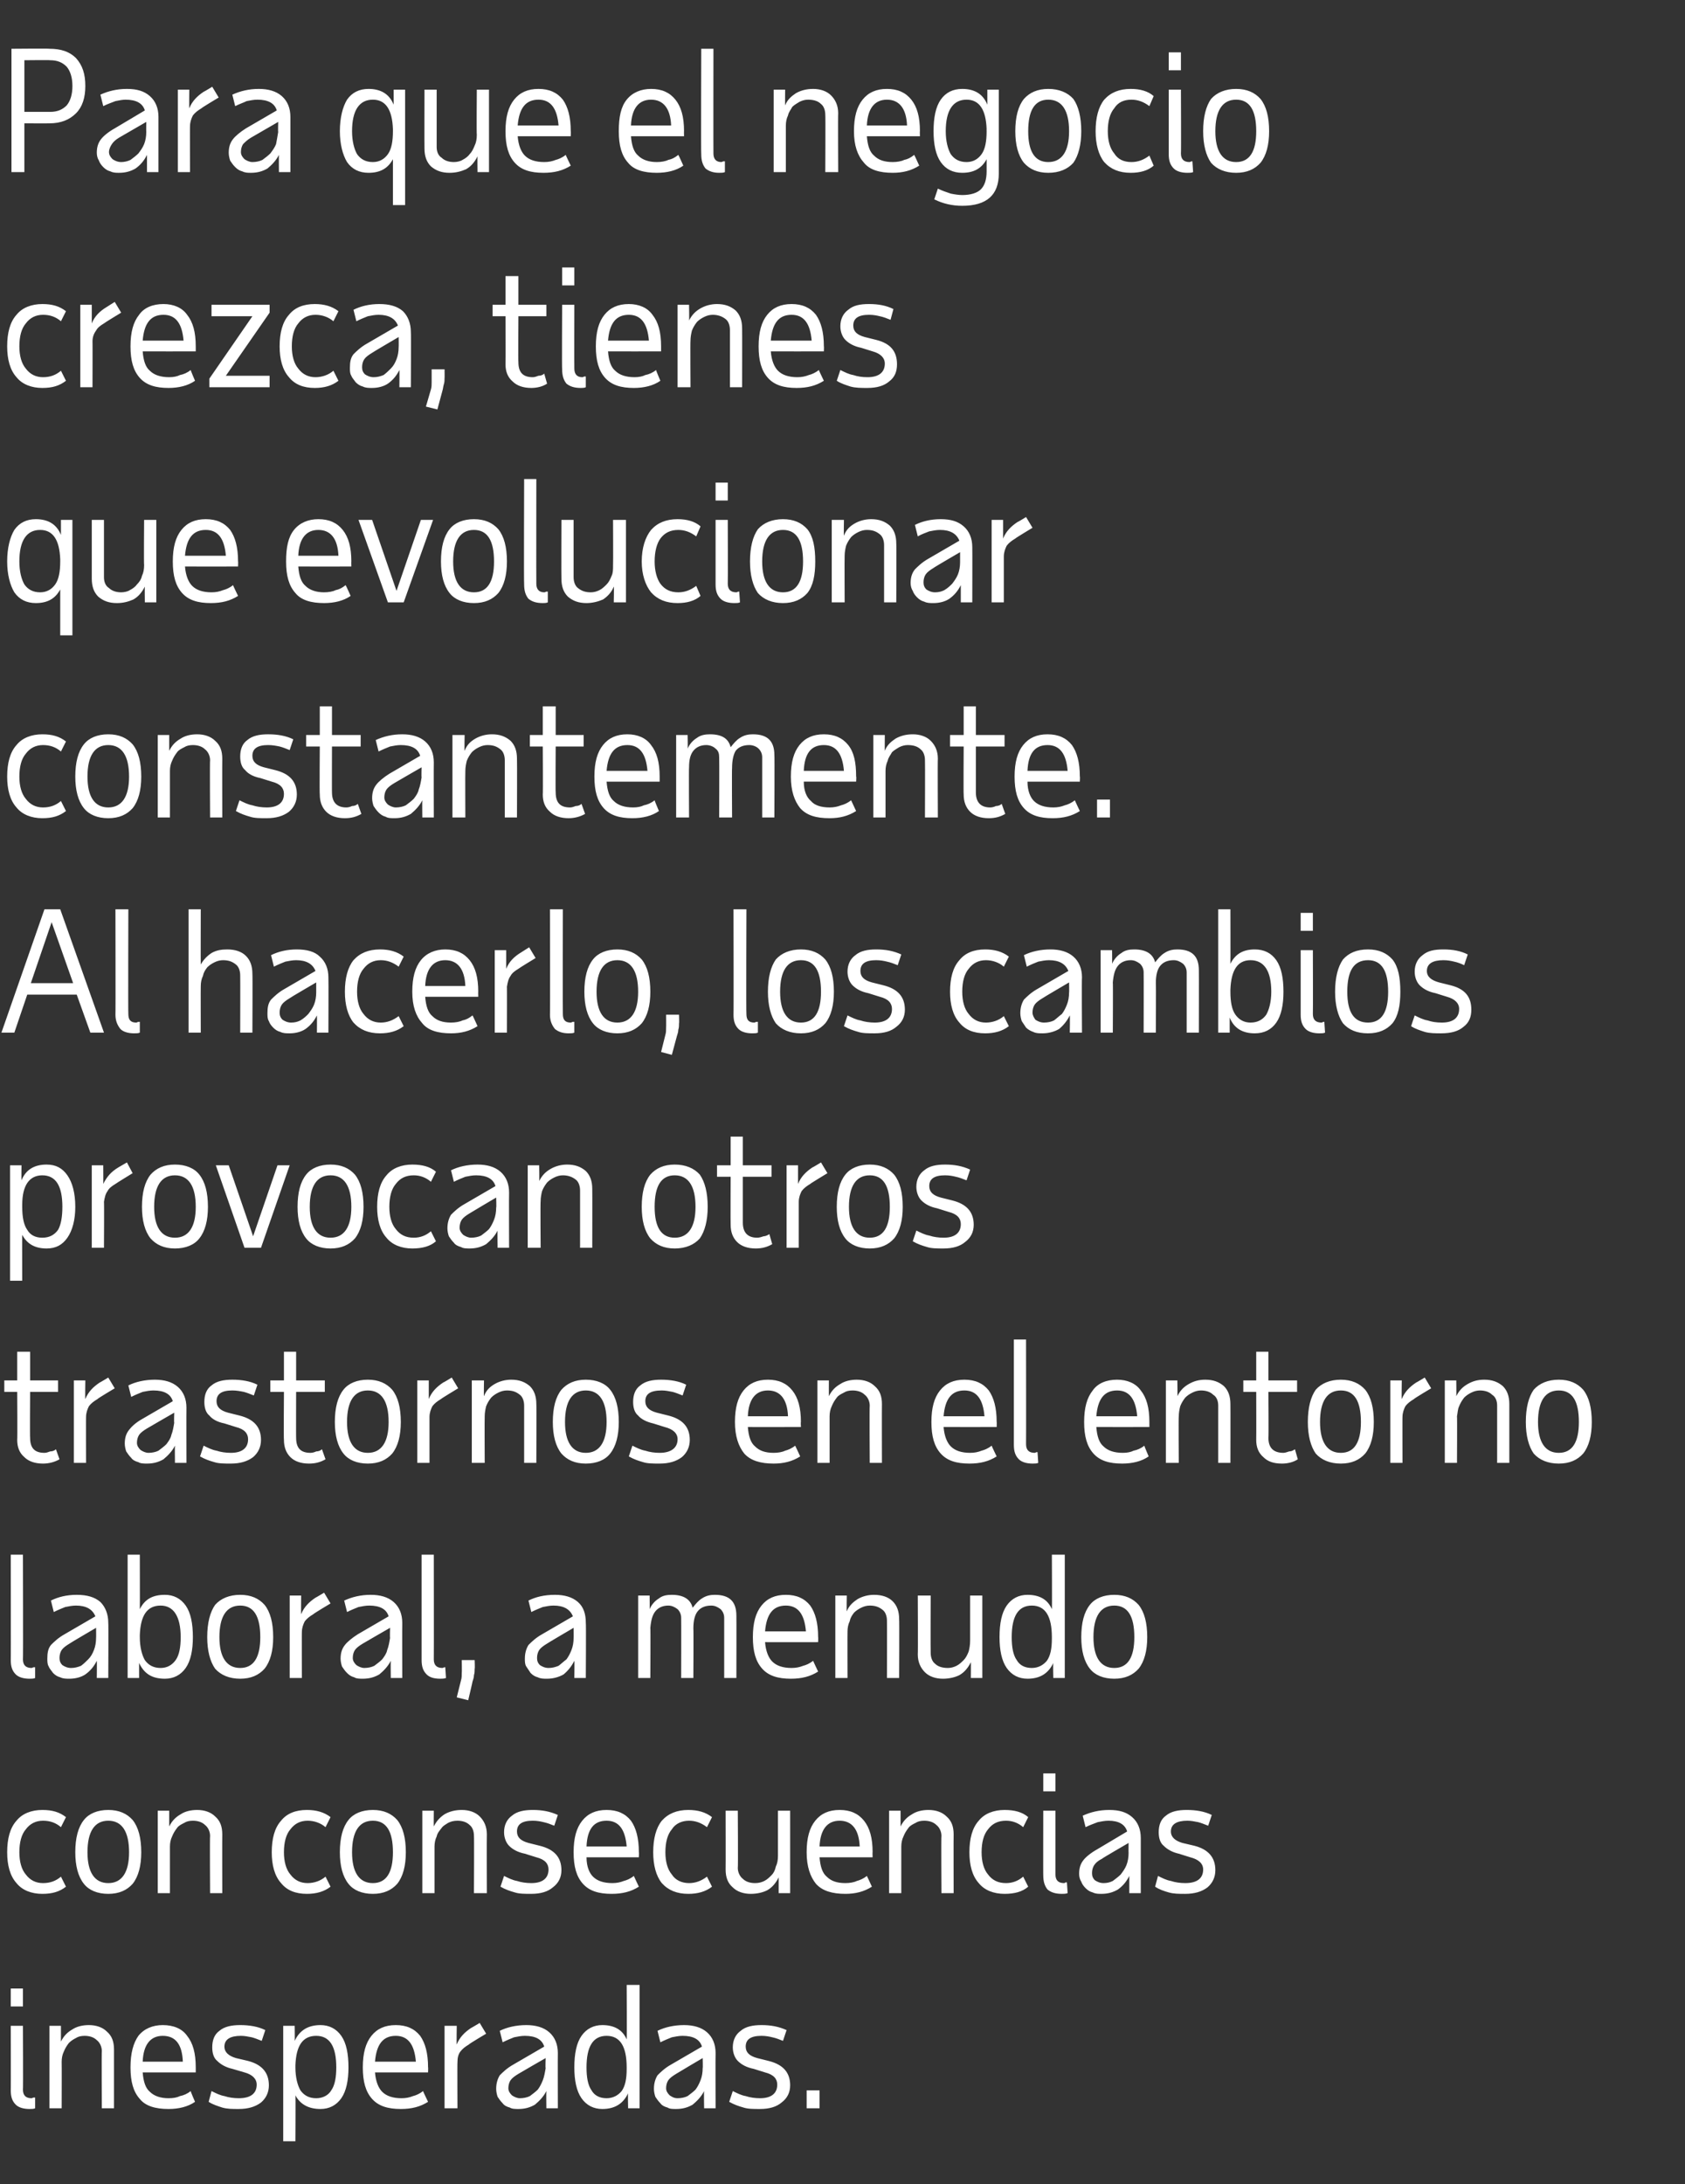 <?xml version="1.0" standalone="no"?><!DOCTYPE svg PUBLIC "-//W3C//DTD SVG 1.1//EN" "http://www.w3.org/Graphics/SVG/1.1/DTD/svg11.dtd"><svg xmlns="http://www.w3.org/2000/svg" version="1.1" width="235px" height="304.6px" viewBox="0 -1 235 304.6" style="top:-1px"><rect x="0" y="-1" width="235" height="304.6" fill="#333333" stroke="none"/><desc>Para que el negocio crezca, tienes que evolucionar constantemente Al hacerlo, los cambios provocan otros trastornos</desc><defs/><g id="Polygon17562"><path d="m1.5 276.3h1.7v2.5H1.5v-2.5zm1.7 14.1c0 .8.4 1.2 1.2 1.2c.1 0 .2-.1.3-.1h.2v1.5c-.2.1-.5.1-.8.1c-.8 0-1.5-.2-1.9-.6c-.5-.5-.7-1.1-.7-2c.02.04 0-9 0-9h1.7s.04 8.9 0 8.9zm11 2.6s-.04-7.96 0-8c0-.6-.3-1.2-.7-1.5c-.4-.4-1-.6-1.7-.6c-.5 0-.9.1-1.2.3c-.4.2-.7.4-1 .7c-.3.4-.5.7-.7 1.2c-.2.4-.3.9-.3 1.4c.02.04 0 6.5 0 6.5H6.9v-11.5h1.6v2.2c.4-.8.9-1.3 1.6-1.7c.6-.4 1.4-.6 2.3-.6c1 0 1.9.3 2.5.9c.7.6 1 1.4 1 2.5v8.2h-1.7zm13-.9c-1 .7-2.3 1-3.7 1c-1.8 0-3.2-.4-4-1.4c-.9-1-1.3-2.4-1.3-4.4c0-2 .4-3.4 1.1-4.4c.8-1 2-1.5 3.4-1.5c1.5 0 2.7.5 3.4 1.5c.8 1 1.2 2.4 1.2 4.4v.7s-7.39.01-7.4 0c.1 1.3.4 2.2 1 2.7c.6.6 1.5.9 2.6.9c.7 0 1.2-.1 1.6-.3c.5-.1 1-.3 1.5-.7c-.04.03.6 1.5.6 1.5c0 0 .02-.02 0 0zm-1.7-5.6c-.1-2.4-1-3.6-2.8-3.6c-1.7 0-2.7 1.2-2.8 3.6h5.6s.05-.01 0 0zm7.8 6.6c-.9 0-1.6 0-2.3-.2c-.6-.2-1.3-.4-1.9-.8l.4-1.5c.6.3 1.2.6 1.8.7c.6.2 1.3.3 2 .3c1.7 0 2.5-.7 2.5-1.9c0-.8-.6-1.4-1.7-1.7l-1.7-.5c-.9-.2-1.6-.6-2.1-1.1c-.5-.4-.7-1.1-.7-1.9c0-1 .3-1.8 1-2.3c.7-.6 1.7-.8 2.9-.8c1.3 0 2.5.2 3.5.7l-.5 1.5c-.5-.2-1-.4-1.4-.5c-.5-.1-1-.2-1.5-.2c-1.5 0-2.3.5-2.3 1.5c0 .8.6 1.3 1.6 1.6l1.7.4c1.9.5 2.9 1.6 2.9 3.4c0 1-.4 1.8-1.1 2.4c-.8.6-1.8.9-3.1.9zm6.2-11.6h1.6s.03 2.12 0 2.1c.7-1.5 1.9-2.2 3.6-2.2c1.2 0 2.2.5 2.9 1.5c.7 1 1 2.5 1 4.4c0 1.8-.3 3.3-1 4.3c-.7 1-1.7 1.5-2.9 1.5c-1.6 0-2.8-.6-3.5-1.9c.04-.04 0 6.4 0 6.4h-1.7v-16.1zm7.4 5.8c0-2.9-.9-4.4-2.8-4.4c-1.9 0-2.8 1.4-2.9 4.1v.3c0 1.4.3 2.5.7 3.2c.5.7 1.2 1.1 2.2 1.1c.9 0 1.7-.4 2.1-1.1c.5-.7.7-1.8.7-3.2zm12.8 4.8c-1.1.7-2.3 1-3.8 1c-1.8 0-3.1-.4-4-1.4c-.9-1-1.3-2.4-1.3-4.4c0-2 .4-3.4 1.2-4.4c.8-1 1.9-1.5 3.4-1.5c1.5 0 2.6.5 3.4 1.5c.7 1 1.1 2.4 1.1 4.4c.03-.05 0 .7 0 .7c0 0-7.36.01-7.4 0c.1 1.3.5 2.2 1 2.7c.6.6 1.5.9 2.7.9c.6 0 1.1-.1 1.6-.3c.4-.1.9-.3 1.4-.7c-.01.03.7 1.5.7 1.5c0 0-.04-.02 0 0zm-1.7-5.6c-.2-2.4-1.1-3.6-2.8-3.6c-1.8 0-2.7 1.2-2.9 3.6h5.7s-.02-.01 0 0zm9.8-3.9s-2.44 1.45-2.4 1.5c-.5.3-.9.6-1.2 1c-.3.4-.4.9-.4 1.5c-.03-.04 0 6.4 0 6.4H62v-11.5h1.7s-.04 2.65 0 2.6c.4-1 1.1-1.7 2-2.3c.01.02 1.2-.7 1.2-.7l.9 1.5zm8.4 10.4s-.03-2.39 0-2.4c-.4.8-1 1.4-1.6 1.9c-.7.4-1.4.6-2.3.6c-.4 0-.9 0-1.2-.2c-.4-.1-.8-.3-1-.6c-.3-.3-.5-.6-.7-.9c-.1-.3-.2-.7-.2-1.1c0-.8.2-1.4.5-1.9c.4-.4 1-1 1.9-1.5l4.3-2.5c-.3-1-1.2-1.5-2.7-1.5c-.5 0-1 .1-1.5.2c-.5.2-1 .4-1.6.7l-.4-1.6c1-.5 2.3-.8 3.7-.8c1.3 0 2.4.3 3.2 1c.8.7 1.2 1.7 1.2 2.9c-.02 0 0 7.7 0 7.7h-1.6zm-3.7-1.4c.5 0 1-.1 1.4-.3c.4-.3.8-.6 1.1-.9c.3-.4.5-.8.7-1.3c.2-.5.3-1.1.4-1.7c-.05.03 0-1.4 0-1.4c0 0-3.78 2.17-3.8 2.2c-.5.3-.9.6-1.1.9c-.2.3-.3.7-.3 1.1c0 .4.2.7.5 1c.3.2.7.4 1.1.4zm16.7 1.4h-1.6s-.05-2.09 0-2.1c-.7 1.5-1.9 2.2-3.6 2.2c-1.2 0-2.2-.5-2.9-1.5c-.7-1-1-2.5-1-4.3c0-1.9.3-3.4 1-4.4c.7-1 1.7-1.5 2.9-1.5c1.6 0 2.8.6 3.4 2c.04-.04 0-7.6 0-7.6h1.8V293zm-4.6-1.4c.9 0 1.6-.4 2.1-1c.5-.7.7-1.7.7-3.1v-.2c0-2.9-.9-4.4-2.8-4.4c-1.9 0-2.8 1.5-2.8 4.4c0 1.4.2 2.5.7 3.2c.4.7 1.1 1.1 2.1 1.1zm13.6 1.4s-.04-2.39 0-2.4c-.4.8-1 1.4-1.6 1.9c-.7.4-1.4.6-2.3.6c-.5 0-.9 0-1.2-.2c-.4-.1-.8-.3-1-.6c-.3-.3-.5-.6-.7-.9c-.1-.3-.2-.7-.2-1.1c0-.8.2-1.4.5-1.9c.4-.4 1-1 1.9-1.5l4.3-2.5c-.3-1-1.2-1.5-2.7-1.5c-.5 0-1 .1-1.5.2c-.5.2-1 .4-1.6.7l-.4-1.6c1-.5 2.3-.8 3.7-.8c1.3 0 2.4.3 3.2 1c.8.7 1.2 1.7 1.2 2.9c-.03 0 0 7.7 0 7.7h-1.6zm-3.7-1.4c.5 0 1-.1 1.4-.3c.4-.3.8-.6 1.1-.9c.3-.4.5-.8.7-1.3c.2-.5.3-1.1.3-1.7c.04.03 0-1.4 0-1.4c0 0-3.68 2.17-3.7 2.2c-.5.3-.9.6-1.1.9c-.2.3-.3.7-.3 1.1c0 .4.2.7.5 1c.3.2.6.4 1.1.4zm11.5 1.5c-.9 0-1.7 0-2.3-.2c-.7-.2-1.3-.4-2-.8l.5-1.5c.6.3 1.2.6 1.8.7c.6.2 1.3.3 2 .3c1.6 0 2.4-.7 2.4-1.9c0-.8-.5-1.4-1.7-1.7l-1.6-.5c-1-.2-1.7-.6-2.2-1.1c-.4-.4-.7-1.1-.7-1.9c0-1 .4-1.8 1.1-2.3c.7-.6 1.7-.8 2.9-.8c1.3 0 2.4.2 3.5.7l-.5 1.5c-.5-.2-1-.4-1.5-.5c-.4-.1-.9-.2-1.5-.2c-1.5 0-2.2.5-2.2 1.5c0 .8.5 1.3 1.6 1.6l1.6.4c2 .5 3 1.6 3 3.4c0 1-.4 1.8-1.2 2.4c-.7.6-1.7.9-3 .9zm6.5-.1v-2.5h1.8v2.5h-1.8z" stroke="none" fill="#ffffff"/></g><g id="Polygon17561"><path d="m2.7 257.3c0 1.3.3 2.4.9 3.1c.6.8 1.4 1.2 2.4 1.2c1 0 1.8-.3 2.5-.9l.7 1.4c-.9.7-1.9 1-3.3 1c-1.5 0-2.8-.5-3.6-1.5c-.9-1-1.3-2.5-1.3-4.3c0-1.9.4-3.4 1.3-4.4c.8-1 2.1-1.5 3.6-1.5c1.4 0 2.4.3 3.3 1l-.7 1.4c-.7-.6-1.5-.9-2.5-.9c-1 0-1.8.4-2.4 1.2c-.6.7-.9 1.8-.9 3.2zm12.4-4.4c-1.9 0-2.9 1.5-2.9 4.4c0 2.8 1 4.3 2.9 4.3c1.9 0 2.9-1.5 2.9-4.3c0-2.9-1-4.4-2.9-4.4zm-4.6 4.4c0-2 .4-3.5 1.2-4.5c.7-.9 1.9-1.4 3.4-1.4c1.5 0 2.6.5 3.4 1.4c.8 1 1.2 2.5 1.2 4.5c0 1.9-.4 3.4-1.2 4.4c-.8.9-1.9 1.4-3.4 1.4c-1.5 0-2.7-.5-3.4-1.4c-.8-1-1.2-2.5-1.2-4.4zm18.8 5.7s-.05-7.96 0-8c0-.6-.3-1.2-.7-1.5c-.4-.4-1-.6-1.7-.6c-.5 0-.9.1-1.2.3c-.4.2-.8.4-1 .7c-.3.4-.5.7-.7 1.2c-.2.4-.3.9-.3 1.4v6.5H22v-11.5h1.6v2.2c.4-.8.9-1.3 1.6-1.7c.6-.4 1.4-.6 2.3-.6c1 0 1.9.3 2.5.9c.7.6 1 1.4 1 2.5c-.02.04 0 8.2 0 8.2h-1.7zm10.3-5.7c0 1.3.3 2.4.9 3.1c.6.8 1.4 1.2 2.4 1.2c.9 0 1.8-.3 2.5-.9l.7 1.4c-.9.7-2 1-3.3 1c-1.6 0-2.8-.5-3.6-1.5c-.9-1-1.3-2.5-1.3-4.3c0-1.9.4-3.4 1.3-4.4c.8-1 2-1.5 3.6-1.5c1.3 0 2.4.3 3.3 1l-.7 1.4c-.7-.6-1.6-.9-2.5-.9c-1 0-1.8.4-2.4 1.2c-.6.7-.9 1.8-.9 3.2zm12.4-4.4c-1.9 0-2.9 1.5-2.9 4.4c0 2.8 1 4.3 2.9 4.3c1.9 0 2.8-1.5 2.8-4.3c0-2.9-.9-4.4-2.8-4.4zm-4.6 4.4c0-2 .4-3.5 1.2-4.5c.7-.9 1.9-1.4 3.4-1.4c1.5 0 2.6.5 3.4 1.4c.8 1 1.2 2.5 1.2 4.5c0 1.9-.4 3.4-1.2 4.4c-.8.9-1.9 1.4-3.4 1.4c-1.5 0-2.7-.5-3.4-1.4c-.8-1-1.2-2.5-1.2-4.4zm18.7 5.7s.04-7.96 0-8c0-.6-.2-1.2-.6-1.5c-.4-.4-1-.6-1.7-.6c-.5 0-.9.1-1.3.3c-.3.2-.7.4-.9.7c-.3.4-.6.7-.7 1.2c-.2.4-.3.9-.3 1.4v6.5h-1.7v-11.5h1.6s-.02 2.21 0 2.2c.4-.8.9-1.3 1.5-1.7c.7-.4 1.5-.6 2.4-.6c1 0 1.9.3 2.5.9c.6.6 1 1.4 1 2.5c-.03.04 0 8.2 0 8.2h-1.8zm8 .1c-.9 0-1.7 0-2.3-.2c-.7-.2-1.3-.4-2-.8l.5-1.5c.6.3 1.2.6 1.8.7c.6.2 1.3.3 2 .3c1.6 0 2.4-.7 2.4-1.9c0-.8-.5-1.4-1.7-1.7l-1.6-.5c-1-.2-1.7-.6-2.2-1.1c-.4-.4-.7-1.1-.7-1.9c0-1 .4-1.8 1.1-2.3c.7-.6 1.7-.8 2.9-.8c1.3 0 2.4.2 3.5.7l-.5 1.5c-.5-.2-1-.4-1.5-.5c-.4-.1-.9-.2-1.5-.2c-1.5 0-2.2.5-2.2 1.5c0 .8.5 1.3 1.6 1.6l1.6.4c2 .5 3 1.6 3 3.4c0 1-.4 1.8-1.2 2.4c-.7.6-1.7.9-3 .9zm15-1c-1.1.7-2.3 1-3.8 1c-1.8 0-3.1-.4-4-1.4c-.9-1-1.3-2.4-1.3-4.4c0-2 .4-3.4 1.2-4.4c.8-1 1.9-1.5 3.4-1.5c1.5 0 2.6.5 3.4 1.5c.7 1 1.1 2.4 1.1 4.4c.04-.05 0 .7 0 .7h-7.3c0 1.3.4 2.2.9 2.7c.6.6 1.5.9 2.7.9c.6 0 1.1-.1 1.6-.3c.4-.1.9-.3 1.4-.7c0 .03.7 1.5.7 1.5c0 0-.03-.02 0 0zm-1.7-5.6c-.2-2.4-1.1-3.6-2.8-3.6c-1.8 0-2.7 1.2-2.8 3.6h5.6s-.01-.01 0 0zm5.4.8c0 1.3.3 2.4.9 3.1c.5.8 1.4 1.2 2.4 1.2c.9 0 1.7-.3 2.5-.9l.7 1.4c-.9.7-2 1-3.3 1c-1.6 0-2.8-.5-3.7-1.5c-.8-1-1.2-2.5-1.2-4.3c0-1.9.4-3.4 1.2-4.4c.9-1 2.1-1.5 3.7-1.5c1.3 0 2.4.3 3.3 1l-.7 1.4c-.8-.6-1.6-.9-2.5-.9c-1 0-1.9.4-2.4 1.2c-.6.7-.9 1.8-.9 3.2zm10.1-5.8s.05 7.96 0 8c0 .6.3 1.2.7 1.5c.4.4 1 .6 1.7.6c.5 0 .9-.1 1.3-.3c.4-.2.7-.5 1-.8c.3-.3.5-.7.6-1.2c.2-.4.3-.9.3-1.5v-6.3h1.7V263h-1.6v-2.2c-.4.8-.9 1.4-1.6 1.8c-.6.3-1.4.5-2.3.5c-1 0-1.9-.3-2.5-.9c-.7-.6-1-1.4-1-2.5c.02-.04 0-8.2 0-8.2h1.7zm18.7 10.6c-1.1.7-2.3 1-3.7 1c-1.8 0-3.2-.4-4.1-1.4c-.8-1-1.3-2.4-1.3-4.4c0-2 .4-3.4 1.2-4.4c.8-1 1.9-1.5 3.4-1.5c1.5 0 2.6.5 3.4 1.5c.8 1 1.2 2.4 1.2 4.4c-.03-.05 0 .7 0 .7c0 0-7.42.01-7.4 0c.1 1.3.4 2.2 1 2.7c.6.6 1.4.9 2.6.9c.6 0 1.2-.1 1.6-.3c.4-.1.9-.3 1.4-.7c.03.03.7 1.5.7 1.5c0 0 0-.02 0 0zm-1.7-5.6c-.1-2.4-1.1-3.6-2.8-3.6c-1.7 0-2.7 1.2-2.8 3.6h5.6s.02-.01 0 0zm11.4 6.5s-.05-7.96 0-8c0-.6-.3-1.2-.7-1.5c-.4-.4-1-.6-1.7-.6c-.5 0-.9.1-1.2.3c-.4.2-.8.4-1 .7c-.3.4-.5.7-.7 1.2c-.2.4-.3.9-.3 1.4v6.5H124v-11.5h1.6v2.2c.4-.8.9-1.3 1.6-1.7c.6-.4 1.4-.6 2.3-.6c1 0 1.9.3 2.5.9c.7.6 1 1.4 1 2.5c-.02.04 0 8.2 0 8.2h-1.7zm5.6-5.7c0 1.3.3 2.4.9 3.1c.6.8 1.4 1.2 2.5 1.2c.9 0 1.7-.3 2.4-.9l.7 1.4c-.8.7-1.9 1-3.3 1c-1.5 0-2.8-.5-3.6-1.5c-.9-1-1.3-2.5-1.3-4.3c0-1.9.4-3.4 1.3-4.4c.8-1 2.1-1.5 3.6-1.5c1.4 0 2.5.3 3.3 1l-.7 1.4c-.7-.6-1.5-.9-2.4-.9c-1.1 0-1.9.4-2.5 1.2c-.6.7-.9 1.8-.9 3.2zm8.6-11h1.7v2.5h-1.7v-2.5zm1.7 14.1c0 .8.4 1.2 1.2 1.2c.1 0 .2-.1.2-.1h.2l.1 1.5c-.3.1-.5.1-.8.1c-.9 0-1.5-.2-2-.6c-.4-.5-.6-1.1-.6-2c-.02.04 0-9 0-9h1.7v8.9zm10.3 2.6v-2.4c-.4.8-.9 1.4-1.6 1.9c-.7.4-1.4.6-2.3.6c-.4 0-.8 0-1.2-.2c-.4-.1-.7-.3-1-.6c-.3-.3-.5-.6-.6-.9c-.2-.3-.3-.7-.3-1.1c0-.8.2-1.4.6-1.9c.3-.4 1-1 1.9-1.5l4.2-2.5c-.3-1-1.2-1.5-2.6-1.5c-.5 0-1 .1-1.5.2c-.5.2-1.1.4-1.7.7l-.4-1.6c1.1-.5 2.3-.8 3.7-.8c1.4 0 2.4.3 3.2 1c.8.7 1.2 1.7 1.2 2.9v7.7h-1.6zm-3.6-1.4c.5 0 .9-.1 1.3-.3c.4-.3.8-.6 1.1-.9c.3-.4.6-.8.8-1.3c.2-.5.3-1.1.3-1.7c-.02.03 0-1.4 0-1.4c0 0-3.75 2.17-3.7 2.2c-.6.3-.9.6-1.1.9c-.2.3-.3.7-.3 1.1c0 .4.1.7.4 1c.3.2.7.4 1.2.4zm11.4 1.5c-.9 0-1.6 0-2.3-.2c-.7-.2-1.3-.4-1.9-.8l.4-1.5c.6.3 1.2.6 1.8.7c.6.2 1.3.3 2 .3c1.7 0 2.5-.7 2.5-1.9c0-.8-.6-1.4-1.8-1.7l-1.6-.5c-.9-.2-1.6-.6-2.1-1.1c-.5-.4-.7-1.1-.7-1.9c0-1 .3-1.8 1-2.3c.7-.6 1.7-.8 2.9-.8c1.3 0 2.5.2 3.5.7l-.5 1.5c-.5-.2-1-.4-1.4-.5c-.5-.1-1-.2-1.5-.2c-1.5 0-2.3.5-2.3 1.5c0 .8.6 1.3 1.6 1.6l1.7.4c1.9.5 2.9 1.6 2.9 3.4c0 1-.4 1.8-1.1 2.4c-.8.6-1.8.9-3.1.9z" stroke="none" fill="#ffffff"/></g><g id="Polygon17560"><path d="m3.2 230.4c0 .8.4 1.2 1.2 1.2c.1 0 .2-.1.3-.1h.2v1.5c-.2.1-.5.1-.8.1c-.8 0-1.5-.2-1.9-.6c-.5-.5-.7-1.1-.7-2c.02.04 0-14.7 0-14.7h1.7s.04 14.6 0 14.6zm10.3 2.6s.03-2.39 0-2.4c-.4.8-.9 1.4-1.6 1.9c-.6.4-1.4.6-2.2.6c-.5 0-.9 0-1.3-.2c-.4-.1-.7-.3-1-.6c-.2-.3-.5-.6-.6-.9c-.2-.3-.2-.7-.2-1.1c0-.8.1-1.4.5-1.9c.4-.4 1-1 1.9-1.5l4.3-2.5c-.4-1-1.3-1.5-2.7-1.5c-.5 0-1 .1-1.5.2c-.5.2-1 .4-1.6.7l-.4-1.6c1-.5 2.2-.8 3.6-.8c1.4 0 2.5.3 3.3 1c.7.7 1.1 1.7 1.1 2.9c.04 0 0 7.7 0 7.7h-1.6zm-3.6-1.4c.5 0 .9-.1 1.4-.3c.4-.3.7-.6 1-.9c.4-.4.6-.8.8-1.3c.2-.5.3-1.1.3-1.7c.02.03 0-1.4 0-1.4c0 0-3.71 2.17-3.7 2.2c-.5.3-.9.6-1.1.9c-.2.3-.3.7-.3 1.1c0 .4.1.7.4 1c.3.2.7.4 1.2.4zm9.6-15.8s.02 7.56 0 7.6c.7-1.4 1.8-2 3.5-2c1.2 0 2.2.5 2.9 1.5c.7 1 1 2.5 1 4.4c0 1.8-.3 3.3-1 4.3c-.7 1-1.7 1.5-2.9 1.5c-1.8 0-2.9-.7-3.6-2.2v2.1h-1.6v-17.2h1.7zm2.9 15.8c.9 0 1.6-.4 2.1-1.1c.5-.7.7-1.8.7-3.2c0-2.9-1-4.4-2.8-4.4c-1.9 0-2.8 1.4-2.9 4.1v.3c0 1.4.3 2.5.7 3.2c.5.7 1.2 1.1 2.2 1.1zm11.1-8.7c-1.9 0-2.9 1.5-2.9 4.4c0 2.8 1 4.3 2.9 4.3c1.9 0 2.8-1.5 2.8-4.3c0-2.9-.9-4.4-2.8-4.4zm-4.6 4.4c0-2 .4-3.5 1.1-4.5c.8-.9 2-1.4 3.5-1.4c1.5 0 2.6.5 3.4 1.4c.8 1 1.2 2.5 1.2 4.5c0 1.9-.4 3.4-1.2 4.4c-.8.9-1.9 1.4-3.4 1.4c-1.5 0-2.7-.5-3.5-1.4c-.7-1-1.1-2.5-1.1-4.4zm17.2-4.7s-2.43 1.45-2.4 1.5c-.5.3-.9.6-1.2 1c-.2.4-.4.9-.4 1.5c-.02-.04 0 6.4 0 6.4h-1.7v-11.5h1.6s-.03 2.65 0 2.6c.4-1 1.1-1.7 2-2.3c.01.02 1.2-.7 1.2-.7l.9 1.5zm8.4 10.4s-.03-2.39 0-2.4c-.4.8-1 1.4-1.6 1.9c-.7.4-1.4.6-2.3.6c-.4 0-.9 0-1.2-.2c-.4-.1-.7-.3-1-.6c-.3-.3-.5-.6-.7-.9c-.1-.3-.2-.7-.2-1.1c0-.8.2-1.4.6-1.9c.3-.4 1-1 1.8-1.5l4.3-2.5c-.3-1-1.2-1.5-2.7-1.5c-.5 0-1 .1-1.5.2c-.5.2-1 .4-1.6.7l-.4-1.6c1.1-.5 2.3-.8 3.7-.8c1.3 0 2.4.3 3.2 1c.8.7 1.2 1.7 1.2 2.9c-.02 0 0 7.7 0 7.7h-1.6zm-3.7-1.4c.5 0 1-.1 1.4-.3c.4-.3.8-.6 1.1-.9c.3-.4.6-.8.7-1.3c.2-.5.3-1.1.4-1.7c-.04.03 0-1.4 0-1.4c0 0-3.77 2.17-3.8 2.2c-.5.3-.9.6-1.1.9c-.2.3-.3.7-.3 1.1c0 .4.2.7.5 1c.3.2.7.4 1.1.4zm9.7-1.2c0 .8.4 1.2 1.2 1.2c.1 0 .2-.1.3-.1h.1l.1 1.5c-.3.1-.5.1-.8.1c-.9 0-1.5-.2-1.9-.6c-.5-.5-.7-1.1-.7-2v-14.7h1.7s.02 14.6 0 14.6zm3.9.1h1.8s.05 1.24 0 1.2c0 .3 0 .6-.1.9c0 .3-.1.6-.2.9c.02-.02-.6 2.6-.6 2.6l-1.6-.4l.6-2.4c.1-.3.1-.7.1-1c.03.01 0-1.8 0-1.8zm15.7 2.5s.04-2.39 0-2.4c-.4.8-.9 1.4-1.5 1.9c-.7.4-1.5.6-2.3.6c-.5 0-.9 0-1.3-.2c-.4-.1-.7-.3-1-.6l-.6-.9c-.2-.3-.2-.7-.2-1.1c0-.8.2-1.4.5-1.9c.4-.4 1-1 1.9-1.5l4.3-2.5c-.4-1-1.3-1.5-2.7-1.5c-.5 0-1 .1-1.5.2c-.5.2-1 .4-1.6.7l-.4-1.6c1-.5 2.2-.8 3.7-.8c1.3 0 2.4.3 3.2 1c.8.7 1.1 1.7 1.1 2.9c.05 0 0 7.7 0 7.7h-1.6zm-3.6-1.4c.5 0 .9-.1 1.4-.3c.4-.3.7-.6 1.1-.9c.3-.4.5-.8.7-1.3c.2-.5.3-1.1.3-1.7c.02.03 0-1.4 0-1.4c0 0-3.7 2.17-3.7 2.2c-.5.3-.9.6-1.1.9c-.2.3-.3.7-.3 1.1c0 .4.1.7.4 1c.3.2.7.4 1.2.4zM89 221.5h1.6s.03 1.89 0 1.9c.3-.7.8-1.2 1.3-1.5c.5-.4 1.1-.5 1.8-.5c1.6 0 2.6.6 2.9 1.8c.4-.5.8-1 1.3-1.3c.6-.4 1.2-.5 1.8-.5c2 0 3 .9 3 2.9c.02-.02 0 8.7 0 8.7H101v-8.4c0-.5-.2-.9-.5-1.2c-.4-.3-.8-.5-1.3-.5c-.9 0-1.5.3-1.9.8c-.4.5-.6 1.3-.6 2.4c.04.02 0 6.9 0 6.9H95s.02-8.42 0-8.4c0-.5-.2-.9-.5-1.2c-.4-.3-.8-.5-1.3-.5c-.8 0-1.4.3-1.8.8c-.4.5-.6 1.2-.7 2.3c.04-.04 0 7 0 7H89v-11.5zm25.1 10.6c-1.1.7-2.3 1-3.8 1c-1.8 0-3.1-.4-4-1.4c-.9-1-1.3-2.4-1.3-4.4c0-2 .4-3.4 1.2-4.4c.8-1 1.9-1.5 3.4-1.5c1.5 0 2.6.5 3.4 1.5c.7 1 1.1 2.4 1.1 4.4c.03-.05 0 .7 0 .7c0 0-7.35.01-7.4 0c.1 1.3.5 2.2 1 2.7c.6.6 1.5.9 2.7.9c.6 0 1.1-.1 1.6-.3c.4-.1.9-.3 1.4-.7c0 .03.7 1.5.7 1.5c0 0-.04-.02 0 0zm-1.7-5.6c-.2-2.4-1.1-3.6-2.8-3.6c-1.8 0-2.7 1.2-2.9 3.6h5.7s-.02-.01 0 0zm11.3 6.5s.02-7.96 0-8c0-.6-.2-1.2-.6-1.5c-.5-.4-1-.6-1.8-.6c-.4 0-.8.1-1.2.3c-.4.2-.7.4-1 .7c-.3.4-.5.7-.6 1.2c-.2.4-.3.9-.3 1.4c-.02.04 0 6.5 0 6.5h-1.7v-11.5h1.6s-.04 2.21 0 2.2c.3-.8.9-1.3 1.5-1.7c.7-.4 1.5-.6 2.3-.6c1.1 0 2 .3 2.6.9c.6.6.9 1.4.9 2.5c.04.04 0 8.2 0 8.2h-1.7zm6.1-11.5s-.03 7.96 0 8c0 .6.2 1.2.6 1.5c.4.4 1 .6 1.8.6c.4 0 .8-.1 1.2-.3c.4-.2.7-.5 1-.8c.3-.3.5-.7.7-1.2c.1-.4.2-.9.2-1.5v-6.3h1.7V233h-1.6s.02-2.21 0-2.2c-.4.8-.9 1.4-1.6 1.8c-.6.3-1.4.5-2.3.5c-1 0-1.9-.3-2.5-.9c-.6-.6-1-1.4-1-2.5c.04-.04 0-8.2 0-8.2h1.8zm18.7 11.5h-1.6s-.05-2.09 0-2.1c-.7 1.5-1.9 2.2-3.6 2.2c-1.2 0-2.2-.5-2.9-1.5c-.7-1-1-2.5-1-4.3c0-1.9.3-3.4 1-4.4c.7-1 1.7-1.5 2.9-1.5c1.6 0 2.8.6 3.4 2c.04-.04 0-7.6 0-7.6h1.8V233zm-4.6-1.4c.9 0 1.6-.4 2.1-1c.5-.7.7-1.7.7-3.1v-.2c0-2.9-.9-4.4-2.8-4.4c-1.9 0-2.8 1.5-2.8 4.4c0 1.4.2 2.5.7 3.2c.4.7 1.1 1.1 2.1 1.1zm11.5-8.7c-1.9 0-2.9 1.5-2.9 4.4c0 2.8 1 4.3 2.9 4.3c1.9 0 2.8-1.5 2.8-4.3c0-2.9-.9-4.4-2.8-4.4zm-4.6 4.4c0-2 .4-3.5 1.2-4.5c.7-.9 1.9-1.4 3.4-1.4c1.5 0 2.6.5 3.4 1.4c.8 1 1.2 2.5 1.2 4.5c0 1.9-.4 3.4-1.2 4.4c-.8.9-1.9 1.4-3.4 1.4c-1.5 0-2.7-.5-3.4-1.4c-.8-1-1.2-2.5-1.2-4.4z" stroke="none" fill="#ffffff"/></g><g id="Polygon17559"><path d="m2.4 193.1H.6v-1.6h1.8v-4h1.8v4h3.9v1.6H4.2s-.04 6.45 0 6.4c0 1.4.6 2.1 2 2.1c.3 0 .5-.1.8-.2c.3 0 .6-.1.8-.3l.5 1.4c-.7.4-1.5.6-2.3.6c-1.1 0-2-.3-2.6-.9c-.7-.6-1-1.4-1-2.4c.04-.04 0-6.7 0-6.7zm13.6-.5s-2.44 1.45-2.4 1.5c-.5.3-.9.6-1.2 1c-.2.4-.4.9-.4 1.5c-.02-.04 0 6.4 0 6.4h-1.7v-11.5h1.6s-.04 2.65 0 2.6c.4-1 1.1-1.7 2-2.3c.01.02 1.2-.7 1.2-.7l.9 1.5zm8.4 10.4s-.03-2.39 0-2.4c-.4.8-1 1.4-1.6 1.9c-.7.4-1.4.6-2.3.6c-.4 0-.9 0-1.2-.2c-.4-.1-.8-.3-1-.6c-.3-.3-.5-.6-.7-.9c-.1-.3-.2-.7-.2-1.1c0-.8.2-1.4.6-1.9c.3-.4.9-1 1.8-1.5l4.3-2.5c-.3-1-1.2-1.5-2.7-1.5c-.5 0-1 .1-1.5.2c-.5.2-1 .4-1.6.7l-.4-1.6c1-.5 2.3-.8 3.7-.8c1.3 0 2.4.3 3.2 1c.8.7 1.2 1.7 1.2 2.9c-.02 0 0 7.7 0 7.7h-1.6zm-3.7-1.4c.5 0 1-.1 1.4-.3c.4-.3.8-.6 1.1-.9c.3-.4.6-.8.7-1.3c.2-.5.3-1.1.4-1.7c-.05.03 0-1.4 0-1.4c0 0-3.77 2.17-3.8 2.2c-.5.3-.9.6-1.1.9c-.2.3-.3.7-.3 1.1c0 .4.2.7.5 1c.3.2.7.4 1.1.4zm11.5 1.5c-.9 0-1.7 0-2.3-.2c-.7-.2-1.3-.4-2-.8l.5-1.5c.6.3 1.2.6 1.8.7c.6.2 1.3.3 2 .3c1.6 0 2.4-.7 2.4-1.9c0-.8-.5-1.4-1.7-1.7l-1.6-.5c-1-.2-1.7-.6-2.1-1.1c-.5-.4-.7-1.1-.7-1.9c0-1 .3-1.8 1-2.3c.7-.6 1.7-.8 2.9-.8c1.3 0 2.5.2 3.5.7l-.5 1.5c-.5-.2-1-.4-1.4-.5c-.5-.1-1-.2-1.6-.2c-1.5 0-2.2.5-2.2 1.5c0 .8.5 1.3 1.6 1.6l1.6.4c2 .5 3 1.6 3 3.4c0 1-.4 1.8-1.1 2.4c-.8.6-1.8.9-3.1.9zm7.4-10h-1.9v-1.6h1.9v-4h1.7v4h4v1.6h-4s-.02 6.45 0 6.4c0 1.4.6 2.1 2 2.1c.3 0 .6-.1.8-.2c.3 0 .6-.1.8-.3l.5 1.4c-.7.4-1.4.6-2.3.6c-1.1 0-2-.3-2.6-.9c-.6-.6-.9-1.4-.9-2.4c-.05-.04 0-6.7 0-6.7zm11.7-.2c-1.9 0-2.9 1.5-2.9 4.4c0 2.8 1 4.3 2.9 4.3c1.9 0 2.9-1.5 2.9-4.3c0-2.9-1-4.4-2.9-4.4zm-4.6 4.4c0-2 .4-3.5 1.2-4.5c.7-.9 1.9-1.4 3.4-1.4c1.5 0 2.6.5 3.4 1.4c.8 1 1.2 2.5 1.2 4.5c0 1.9-.4 3.4-1.2 4.4c-.8.9-1.9 1.4-3.4 1.4c-1.5 0-2.7-.5-3.4-1.4c-.8-1-1.2-2.5-1.2-4.4zm17.2-4.7s-2.41 1.45-2.4 1.5c-.5.3-.9.6-1.2 1c-.2.4-.4.9-.4 1.5v6.4h-1.7v-11.5h1.6v2.6c.4-1 1.1-1.7 2-2.3c.04.02 1.2-.7 1.2-.7l.9 1.5zm9.2 10.4v-8c0-.6-.2-1.2-.6-1.5c-.5-.4-1-.6-1.8-.6c-.4 0-.8.1-1.2.3c-.4.2-.7.4-1 .7c-.3.4-.5.7-.7 1.2c-.1.4-.2.9-.2 1.4c-.03.04 0 6.5 0 6.5h-1.8v-11.5h1.7s-.04 2.21 0 2.2c.3-.8.8-1.3 1.5-1.7c.7-.4 1.5-.6 2.3-.6c1.1 0 1.9.3 2.6.9c.6.6.9 1.4.9 2.5c.04.04 0 8.2 0 8.2h-1.7zm8.6-10.1c-1.9 0-2.9 1.5-2.9 4.4c0 2.8 1 4.3 2.9 4.3c1.9 0 2.9-1.5 2.9-4.3c0-2.9-1-4.4-2.9-4.4zm-4.6 4.4c0-2 .4-3.5 1.2-4.5c.8-.9 1.9-1.4 3.4-1.4c1.5 0 2.7.5 3.4 1.4c.8 1 1.2 2.5 1.2 4.5c0 1.9-.4 3.4-1.2 4.4c-.7.9-1.9 1.4-3.4 1.4c-1.5 0-2.6-.5-3.4-1.4c-.8-1-1.2-2.5-1.2-4.4zm14.9 5.8c-.9 0-1.7 0-2.3-.2c-.7-.2-1.3-.4-2-.8l.5-1.5c.6.3 1.2.6 1.8.7c.6.2 1.3.3 2 .3c1.6 0 2.5-.7 2.5-1.9c0-.8-.6-1.4-1.8-1.7l-1.6-.5c-.9-.2-1.7-.6-2.1-1.1c-.5-.4-.7-1.1-.7-1.9c0-1 .3-1.8 1-2.3c.7-.6 1.7-.8 2.9-.8c1.3 0 2.5.2 3.5.7l-.5 1.5c-.5-.2-1-.4-1.4-.5c-.5-.1-1-.2-1.5-.2c-1.6 0-2.3.5-2.3 1.5c0 .8.5 1.3 1.6 1.6l1.6.4c2 .5 3 1.6 3 3.4c0 1-.4 1.8-1.1 2.4c-.8.6-1.8.9-3.1.9zm19.6-1c-1.1.7-2.3 1-3.7 1c-1.8 0-3.2-.4-4.1-1.4c-.8-1-1.3-2.4-1.3-4.4c0-2 .4-3.4 1.2-4.4c.8-1 1.9-1.5 3.4-1.5c1.5 0 2.6.5 3.4 1.5c.8 1 1.2 2.4 1.2 4.4c-.04-.05 0 .7 0 .7c0 0-7.42.01-7.4 0c.1 1.3.4 2.2 1 2.7c.6.6 1.4.9 2.6.9c.6 0 1.2-.1 1.6-.3c.4-.1.9-.3 1.4-.7c.03.03.7 1.5.7 1.5c0 0-.01-.02 0 0zm-1.7-5.6c-.1-2.4-1.1-3.6-2.8-3.6c-1.7 0-2.7 1.2-2.8 3.6h5.6s.02-.01 0 0zm11.4 6.5s-.05-7.96 0-8c0-.6-.3-1.2-.7-1.5c-.4-.4-1-.6-1.7-.6c-.5 0-.9.1-1.2.3c-.4.2-.8.4-1 .7c-.3.4-.5.7-.7 1.2c-.2.4-.3.9-.3 1.4v6.5H114v-11.5h1.6s-.01 2.21 0 2.2c.4-.8.9-1.3 1.6-1.7c.6-.4 1.4-.6 2.3-.6c1 0 1.9.3 2.5.9c.7.6 1 1.4 1 2.5c-.02.04 0 8.2 0 8.2h-1.7zm17.7-.9c-1.1.7-2.3 1-3.8 1c-1.8 0-3.1-.4-4-1.4c-.9-1-1.3-2.4-1.3-4.4c0-2 .4-3.4 1.2-4.4c.8-1 1.9-1.5 3.4-1.5c1.5 0 2.6.5 3.4 1.5c.7 1 1.1 2.4 1.1 4.4c.03-.05 0 .7 0 .7c0 0-7.35.01-7.4 0c.1 1.3.5 2.2 1 2.7c.6.6 1.5.9 2.7.9c.6 0 1.1-.1 1.6-.3c.4-.1.9-.3 1.4-.7c-.01.03.7 1.5.7 1.5c0 0-.04-.02 0 0zm-1.7-5.6c-.2-2.4-1.1-3.6-2.8-3.6c-1.8 0-2.7 1.2-2.9 3.6h5.7s-.02-.01 0 0zm5.8 3.9c0 .8.4 1.2 1.2 1.2c.1 0 .2-.1.3-.1h.1l.1 1.5c-.2.1-.5.1-.8.1c-.8 0-1.5-.2-1.9-.6c-.5-.5-.7-1.1-.7-2v-14.7h1.7s.02 14.6 0 14.6zm17.1 1.7c-1 .7-2.3 1-3.7 1c-1.8 0-3.1-.4-4-1.4c-.9-1-1.3-2.4-1.3-4.4c0-2 .4-3.4 1.2-4.4c.7-1 1.9-1.5 3.4-1.5c1.4 0 2.6.5 3.3 1.5c.8 1 1.2 2.4 1.2 4.4v.7s-7.38.01-7.4 0c.1 1.3.4 2.2 1 2.7c.6.6 1.5.9 2.7.9c.6 0 1.1-.1 1.5-.3c.5-.1 1-.3 1.5-.7c-.03.03.6 1.5.6 1.5c0 0 .04-.02 0 0zm-1.6-5.6c-.2-2.4-1.1-3.6-2.8-3.6c-1.8 0-2.7 1.2-2.9 3.6h5.7s-.04-.01 0 0zm11.3 6.5v-8c0-.6-.2-1.2-.7-1.5c-.4-.4-1-.6-1.7-.6c-.4 0-.8.1-1.2.3c-.4.2-.7.4-1 .7c-.3.4-.5.7-.7 1.2c-.1.4-.2.9-.2 1.4c-.05.04 0 6.5 0 6.5h-1.8v-11.5h1.6s.04 2.21 0 2.2c.4-.8.9-1.3 1.6-1.7c.7-.4 1.4-.6 2.3-.6c1.1 0 1.9.3 2.6.9c.6.6.9 1.4.9 2.5c.02.04 0 8.2 0 8.2h-1.7zm5.3-9.9h-1.8v-1.6h1.8v-4h1.7v4h4v1.6h-4s.05 6.45 0 6.4c0 1.4.7 2.1 2.1 2.1c.2 0 .5-.1.8-.2c.3 0 .5-.1.8-.3l.4 1.4c-.6.4-1.4.6-2.2.6c-1.2 0-2-.3-2.6-.9c-.7-.6-1-1.4-1-2.4c.02-.04 0-6.7 0-6.7zm11.8-.2c-1.9 0-2.9 1.5-2.9 4.4c0 2.8 1 4.3 2.9 4.3c1.9 0 2.8-1.5 2.8-4.3c0-2.9-.9-4.4-2.8-4.4zm-4.6 4.4c0-2 .4-3.5 1.1-4.5c.8-.9 2-1.4 3.5-1.4c1.5 0 2.6.5 3.4 1.4c.8 1 1.2 2.5 1.2 4.5c0 1.9-.4 3.4-1.2 4.4c-.8.9-1.9 1.4-3.4 1.4c-1.5 0-2.7-.5-3.5-1.4c-.7-1-1.1-2.5-1.1-4.4zm17.2-4.7s-2.44 1.45-2.4 1.5c-.5.3-.9.6-1.2 1c-.2.4-.4.9-.4 1.5c-.02-.04 0 6.4 0 6.4h-1.7v-11.5h1.6s-.04 2.65 0 2.6c.4-1 1.1-1.7 2-2.3c.01.02 1.2-.7 1.2-.7l.9 1.5zm9.2 10.4v-8c0-.6-.2-1.2-.7-1.5c-.4-.4-1-.6-1.7-.6c-.4 0-.8.1-1.2.3c-.4.2-.7.4-1 .7c-.3.4-.5.7-.7 1.2c-.2.4-.2.9-.3 1.4c.04.04 0 6.5 0 6.5h-1.7v-11.5h1.6s.03 2.21 0 2.2c.4-.8.9-1.3 1.6-1.7c.7-.4 1.4-.6 2.3-.6c1.1 0 1.9.3 2.6.9c.6.6.9 1.4.9 2.5v8.2h-1.7zm8.6-10.1c-1.9 0-2.9 1.5-2.9 4.4c0 2.8 1 4.3 2.9 4.3c1.9 0 2.8-1.5 2.8-4.3c0-2.9-.9-4.4-2.8-4.4zm-4.6 4.4c0-2 .4-3.5 1.1-4.5c.8-.9 2-1.4 3.5-1.4c1.5 0 2.6.5 3.4 1.4c.8 1 1.2 2.5 1.2 4.5c0 1.9-.4 3.4-1.2 4.4c-.8.9-1.9 1.4-3.4 1.4c-1.5 0-2.7-.5-3.5-1.4c-.7-1-1.1-2.5-1.1-4.4z" stroke="none" fill="#ffffff"/></g><g id="Polygon17558"><path d="m1.4 161.5h1.6s-.03 2.12 0 2.1c.6-1.5 1.8-2.2 3.5-2.2c1.3 0 2.2.5 2.9 1.5c.7 1 1.1 2.5 1.1 4.4c0 1.8-.4 3.3-1.1 4.3c-.7 1-1.6 1.5-2.9 1.5c-1.6 0-2.7-.6-3.4-1.9c-.02-.04 0 6.4 0 6.4H1.4v-16.1zm7.3 5.8c0-2.9-.9-4.4-2.8-4.4c-1.8 0-2.8 1.4-2.8 4.1v.3c0 1.4.2 2.5.7 3.2c.4.7 1.1 1.1 2.1 1.1c1 0 1.7-.4 2.2-1.1c.4-.7.6-1.8.6-3.2zm9.8-4.7s-2.37 1.45-2.4 1.5c-.5.3-.9.6-1.1 1c-.3.4-.4.9-.5 1.5c.04-.04 0 6.4 0 6.4h-1.7v-11.5h1.6s.02 2.65 0 2.6c.5-1 1.1-1.7 2.1-2.3l1.2-.7l.8 1.5zm5.9.3c-1.9 0-2.9 1.5-2.9 4.4c0 2.8 1 4.3 2.9 4.3c1.9 0 2.9-1.5 2.9-4.3c0-2.9-1-4.4-2.9-4.4zm-4.6 4.4c0-2 .4-3.5 1.2-4.5c.8-.9 1.9-1.4 3.4-1.4c1.5 0 2.7.5 3.4 1.4c.8 1 1.2 2.5 1.2 4.5c0 1.9-.4 3.4-1.2 4.4c-.7.9-1.9 1.4-3.4 1.4c-1.5 0-2.6-.5-3.4-1.4c-.8-1-1.2-2.5-1.2-4.4zm14.3 5.7l-4-11.5h1.8l3.4 9.9l3.4-9.9h1.7l-4 11.5h-2.3zm12-10.1c-1.9 0-2.9 1.5-2.9 4.4c0 2.8 1 4.3 2.9 4.3c1.9 0 2.9-1.5 2.9-4.3c0-2.9-1-4.4-2.9-4.4zm-4.6 4.4c0-2 .4-3.5 1.2-4.5c.7-.9 1.9-1.4 3.4-1.4c1.5 0 2.6.5 3.4 1.4c.8 1 1.2 2.5 1.2 4.5c0 1.9-.4 3.4-1.2 4.4c-.8.9-1.9 1.4-3.4 1.4c-1.5 0-2.7-.5-3.4-1.4c-.8-1-1.2-2.5-1.2-4.4zm12.8 0c0 1.3.3 2.4.9 3.1c.6.8 1.4 1.2 2.5 1.2c.9 0 1.7-.3 2.4-.9l.7 1.4c-.8.7-1.9 1-3.3 1c-1.5 0-2.8-.5-3.6-1.5c-.9-1-1.3-2.5-1.3-4.3c0-1.9.4-3.4 1.3-4.4c.8-1 2.1-1.5 3.6-1.5c1.4 0 2.5.3 3.3 1l-.7 1.4c-.7-.6-1.5-.9-2.4-.9c-1.1 0-1.9.4-2.5 1.2c-.6.7-.9 1.8-.9 3.2zm15.1 5.7s-.04-2.39 0-2.4c-.4.8-1 1.4-1.6 1.9c-.7.4-1.4.6-2.3.6c-.4 0-.9 0-1.2-.2c-.4-.1-.8-.3-1-.6c-.3-.3-.5-.6-.7-.9c-.1-.3-.2-.7-.2-1.1c0-.8.2-1.4.5-1.9c.4-.4 1-1 1.9-1.5l4.3-2.5c-.3-1-1.2-1.5-2.7-1.5c-.5 0-1 .1-1.5.2c-.5.2-1 .4-1.6.7l-.4-1.6c1-.5 2.3-.8 3.7-.8c1.3 0 2.4.3 3.2 1c.8.7 1.2 1.7 1.2 2.9c-.03 0 0 7.7 0 7.7h-1.6zm-3.7-1.4c.5 0 1-.1 1.4-.3c.4-.3.8-.6 1.1-.9c.3-.4.5-.8.7-1.3c.2-.5.3-1.1.3-1.7c.05.03 0-1.4 0-1.4c0 0-3.68 2.17-3.7 2.2c-.5.3-.9.6-1.1.9c-.2.3-.3.7-.3 1.1c0 .4.2.7.5 1c.3.2.7.4 1.1.4zm15.2 1.4v-8c0-.6-.2-1.2-.6-1.5c-.5-.4-1.1-.6-1.8-.6c-.4 0-.8.1-1.2.3c-.4.2-.7.4-1 .7c-.3.4-.5.7-.7 1.2c-.1.4-.2.9-.2 1.4c-.05.04 0 6.5 0 6.5h-1.8v-11.5h1.6s.04 2.21 0 2.2c.4-.8.9-1.3 1.6-1.7c.7-.4 1.5-.6 2.3-.6c1.1 0 1.9.3 2.6.9c.6.6.9 1.4.9 2.5c.02.04 0 8.2 0 8.2h-1.7zm13.2-10.1c-1.9 0-2.8 1.5-2.8 4.4c0 2.8.9 4.3 2.8 4.3c1.9 0 2.9-1.5 2.9-4.3c0-2.9-1-4.4-2.9-4.4zm-4.6 4.4c0-2 .4-3.5 1.2-4.5c.8-.9 1.9-1.4 3.4-1.4c1.5 0 2.7.5 3.5 1.4c.7 1 1.1 2.5 1.1 4.5c0 1.9-.4 3.4-1.1 4.4c-.8.9-2 1.4-3.5 1.4c-1.5 0-2.6-.5-3.4-1.4c-.8-1-1.2-2.5-1.2-4.4zm12.4-4.2H100v-1.6h1.9v-4h1.7v4h4v1.6h-4v6.4c0 1.4.7 2.1 2 2.1c.3 0 .6-.1.9-.2c.2 0 .5-.1.8-.3l.4 1.4c-.7.4-1.4.6-2.3.6c-1.1 0-2-.3-2.6-.9c-.6-.6-.9-1.4-.9-2.4c-.03-.04 0-6.7 0-6.7zm13.5-.5s-2.4 1.45-2.4 1.5c-.5.3-.9.6-1.2 1c-.2.4-.4.9-.4 1.5v6.4h-1.7v-11.5h1.6v2.6c.4-1 1.1-1.7 2-2.3c.04.02 1.2-.7 1.2-.7l.9 1.5zm5.9.3c-1.9 0-2.9 1.5-2.9 4.4c0 2.8 1 4.3 2.9 4.3c1.9 0 2.8-1.5 2.8-4.3c0-2.9-.9-4.4-2.8-4.4zm-4.6 4.4c0-2 .4-3.5 1.2-4.5c.7-.9 1.9-1.4 3.4-1.4c1.5 0 2.6.5 3.4 1.4c.8 1 1.2 2.5 1.2 4.5c0 1.9-.4 3.4-1.2 4.4c-.8.9-1.9 1.4-3.4 1.4c-1.5 0-2.7-.5-3.4-1.4c-.8-1-1.2-2.5-1.2-4.4zm14.9 5.8c-.9 0-1.7 0-2.3-.2c-.7-.2-1.3-.4-2-.8l.5-1.5c.6.3 1.2.6 1.8.7c.6.2 1.3.3 2 .3c1.6 0 2.4-.7 2.4-1.9c0-.8-.5-1.4-1.7-1.7l-1.6-.5c-1-.2-1.7-.6-2.2-1.1c-.4-.4-.7-1.1-.7-1.9c0-1 .4-1.8 1.1-2.3c.7-.6 1.7-.8 2.9-.8c1.3 0 2.4.2 3.5.7l-.5 1.5c-.5-.2-1-.4-1.5-.5c-.4-.1-.9-.2-1.5-.2c-1.5 0-2.2.5-2.2 1.5c0 .8.5 1.3 1.6 1.6l1.6.4c2 .5 3 1.6 3 3.4c0 1-.4 1.8-1.2 2.4c-.7.6-1.7.9-3 .9z" stroke="none" fill="#ffffff"/></g><g id="Polygon17557"><path d="m8.4 125.8l6.1 17.2h-1.9l-1.9-5.3H3.8L2 143H.2l6-17.2h2.2zm-4.1 10.3h5.9l-3-8.5l-2.9 8.5zm13.6 4.3c0 .8.3 1.2 1.1 1.2c.1 0 .2-.1.3-.1h.2v1.5c-.2.1-.5.1-.8.1c-.8 0-1.5-.2-1.9-.6c-.4-.5-.7-1.1-.7-2c.03.04 0-14.7 0-14.7h1.8s-.04 14.6 0 14.6zm15.6 2.6s.02-7.96 0-8c0-.6-.2-1.2-.6-1.5c-.5-.4-1-.6-1.8-.6c-.4 0-.8.1-1.2.3c-.4.2-.7.4-1 .7c-.3.4-.5.7-.6 1.2c-.2.4-.3.9-.3 1.4c-.02.04 0 6.5 0 6.5h-1.7v-17.2h1.7s-.02 7.7 0 7.7c.4-.7.9-1.2 1.5-1.6c.7-.4 1.4-.5 2.2-.5c1.1 0 2 .3 2.6.9c.6.6.9 1.4.9 2.5c.04.04 0 8.2 0 8.2h-1.7zm10.7 0s.02-2.39 0-2.4c-.4.8-.9 1.4-1.6 1.9c-.6.4-1.4.6-2.2.6c-.5 0-.9 0-1.3-.2c-.4-.1-.7-.3-1-.6c-.3-.3-.5-.6-.6-.9c-.2-.3-.2-.7-.2-1.1c0-.8.1-1.4.5-1.9c.4-.4 1-1 1.9-1.5l4.3-2.5c-.4-1-1.3-1.5-2.7-1.5c-.5 0-1 .1-1.5.2c-.5.2-1 .4-1.6.7l-.4-1.6c1-.5 2.2-.8 3.6-.8c1.4 0 2.5.3 3.2 1c.8.7 1.2 1.7 1.2 2.9c.03 0 0 7.7 0 7.7h-1.6zm-3.6-1.4c.5 0 .9-.1 1.3-.3c.5-.3.8-.6 1.1-.9c.3-.4.6-.8.8-1.3c.2-.5.3-1.1.3-1.7V136s-3.72 2.17-3.7 2.2c-.5.3-.9.6-1.1.9c-.2.3-.3.7-.3 1.1c0 .4.1.7.4 1c.3.2.7.4 1.2.4zm9.2-4.3c0 1.3.3 2.4.9 3.1c.6.8 1.4 1.2 2.4 1.2c.9 0 1.7-.3 2.5-.9l.7 1.4c-.9.7-2 1-3.3 1c-1.6 0-2.8-.5-3.7-1.5c-.8-1-1.2-2.5-1.2-4.3c0-1.9.4-3.4 1.2-4.4c.9-1 2.1-1.5 3.7-1.5c1.3 0 2.4.3 3.3 1l-.7 1.4c-.8-.6-1.6-.9-2.5-.9c-1 0-1.8.4-2.4 1.2c-.6.7-.9 1.8-.9 3.2zm16.8 4.8c-1.1.7-2.3 1-3.7 1c-1.8 0-3.2-.4-4-1.4c-.9-1-1.4-2.4-1.4-4.4c0-2 .4-3.4 1.2-4.4c.8-1 2-1.5 3.4-1.5c1.5 0 2.6.5 3.4 1.5c.8 1 1.2 2.4 1.2 4.4c-.02-.05 0 .7 0 .7c0 0-7.41.01-7.4 0c.1 1.3.4 2.2 1 2.7c.6.6 1.4.9 2.6.9c.6 0 1.2-.1 1.6-.3c.5-.1.9-.3 1.4-.7c.04.03.7 1.5.7 1.5c0 0 .01-.02 0 0zm-1.7-5.6c-.1-2.4-1.1-3.6-2.8-3.6c-1.7 0-2.7 1.2-2.8 3.6h5.6s.03-.01 0 0zm9.8-3.9s-2.39 1.45-2.4 1.5c-.5.3-.9.6-1.1 1c-.3.4-.4.9-.5 1.5c.02-.04 0 6.4 0 6.4H69v-11.5h1.6v2.6c.4-1 1.1-1.7 2.1-2.3l1.1-.7l.9 1.5zm3.8 7.8c0 .8.3 1.2 1.1 1.2c.1 0 .2-.1.3-.1h.2v1.5c-.2.1-.5.1-.8.1c-.8 0-1.4-.2-1.9-.6c-.4-.5-.7-1.1-.7-2c.04.04 0-14.7 0-14.7h1.8s-.03 14.6 0 14.6zm7.6-7.5c-1.9 0-2.9 1.5-2.9 4.4c0 2.8 1 4.3 2.9 4.3c1.9 0 2.9-1.5 2.9-4.3c0-2.9-1-4.4-2.9-4.4zm-4.6 4.4c0-2 .4-3.5 1.2-4.5c.7-.9 1.9-1.4 3.4-1.4c1.5 0 2.6.5 3.4 1.4c.8 1 1.2 2.5 1.2 4.5c0 1.9-.4 3.4-1.2 4.4c-.8.9-1.9 1.4-3.4 1.4c-1.5 0-2.7-.5-3.4-1.4c-.8-1-1.2-2.5-1.2-4.4zm11.4 3.2h1.8s.04 1.24 0 1.2c0 .3 0 .6-.1.9c0 .3-.1.6-.2.9l-.7 2.6l-1.5-.4l.6-2.4c.1-.3.1-.7.1-1c.02.01 0-1.8 0-1.8zm11.2-.1c0 .8.3 1.2 1.1 1.2c.1 0 .2-.1.3-.1h.2v1.5c-.2.1-.5.1-.8.1c-.8 0-1.5-.2-1.9-.6c-.5-.5-.7-1.1-.7-2c.03.04 0-14.7 0-14.7h1.8s-.05 14.6 0 14.6zm7.6-7.5c-1.9 0-2.9 1.5-2.9 4.4c0 2.8 1 4.3 2.9 4.3c1.9 0 2.8-1.5 2.8-4.3c0-2.9-.9-4.4-2.8-4.4zm-4.6 4.4c0-2 .4-3.5 1.1-4.5c.8-.9 2-1.4 3.5-1.4c1.5 0 2.6.5 3.4 1.4c.8 1 1.2 2.5 1.2 4.5c0 1.9-.4 3.4-1.2 4.4c-.8.9-1.9 1.4-3.4 1.4c-1.5 0-2.7-.5-3.5-1.4c-.7-1-1.1-2.5-1.1-4.4zm14.9 5.8c-.9 0-1.7 0-2.3-.2c-.7-.2-1.3-.4-2-.8l.5-1.5c.6.3 1.2.6 1.8.7c.6.2 1.3.3 2 .3c1.6 0 2.4-.7 2.4-1.9c0-.8-.5-1.4-1.7-1.7l-1.6-.5c-1-.2-1.7-.6-2.2-1.1c-.4-.4-.7-1.1-.7-1.9c0-1 .4-1.8 1.1-2.3c.7-.6 1.7-.8 2.9-.8c1.3 0 2.4.2 3.5.7l-.5 1.5c-.5-.2-1-.4-1.5-.5c-.4-.1-.9-.2-1.5-.2c-1.5 0-2.2.5-2.2 1.5c0 .8.5 1.3 1.6 1.6l1.6.4c2 .5 3 1.6 3 3.4c0 1-.4 1.8-1.2 2.4c-.7.6-1.7.9-3 .9zm12.2-5.8c0 1.3.3 2.4.9 3.1c.6.8 1.4 1.2 2.4 1.2c.9 0 1.8-.3 2.5-.9l.7 1.4c-.9.7-2 1-3.3 1c-1.6 0-2.8-.5-3.6-1.5c-.9-1-1.3-2.5-1.3-4.3c0-1.9.4-3.4 1.3-4.4c.8-1 2-1.5 3.6-1.5c1.3 0 2.4.3 3.3 1l-.7 1.4c-.7-.6-1.6-.9-2.5-.9c-1 0-1.8.4-2.4 1.2c-.6.7-.9 1.8-.9 3.2zm15 5.7s.04-2.39 0-2.4c-.4.8-.9 1.4-1.5 1.9c-.7.4-1.5.6-2.3.6c-.5 0-.9 0-1.3-.2c-.3-.1-.7-.3-1-.6l-.6-.9c-.1-.3-.2-.7-.2-1.1c0-.8.2-1.4.5-1.9c.4-.4 1-1 1.9-1.5l4.3-2.5c-.4-1-1.3-1.5-2.7-1.5c-.5 0-1 .1-1.5.2c-.5.2-1 .4-1.6.7l-.4-1.6c1-.5 2.3-.8 3.7-.8c1.3 0 2.4.3 3.2 1c.8.7 1.2 1.7 1.2 2.9c-.05 0 0 7.7 0 7.7h-1.7zm-3.6-1.4c.5 0 1-.1 1.4-.3c.4-.3.7-.6 1.1-.9c.3-.4.5-.8.7-1.3c.2-.5.3-1.1.3-1.7c.03.03 0-1.4 0-1.4c0 0-3.7 2.17-3.7 2.2c-.5.3-.9.6-1.1.9c-.2.3-.3.7-.3 1.1c0 .4.2.7.4 1c.3.2.7.4 1.2.4zm7.9-10.1h1.6s.02 1.89 0 1.9c.3-.7.8-1.2 1.3-1.5c.5-.4 1.1-.5 1.8-.5c1.6 0 2.6.6 2.9 1.8c.4-.5.8-1 1.3-1.3c.6-.4 1.2-.5 1.8-.5c2 0 3 .9 3 2.9c.02-.02 0 8.7 0 8.7h-1.7v-8.4c0-.5-.2-.9-.5-1.2c-.4-.3-.8-.5-1.3-.5c-.9 0-1.5.3-1.9.8c-.4.5-.6 1.3-.6 2.4c.04.02 0 6.9 0 6.9h-1.7s.02-8.42 0-8.4c0-.5-.2-.9-.5-1.2c-.4-.3-.8-.5-1.3-.5c-.8 0-1.4.3-1.8.8c-.4.5-.6 1.2-.7 2.3c.04-.04 0 7 0 7h-1.7v-11.5zm18.1-5.7s.02 7.56 0 7.6c.7-1.4 1.8-2 3.4-2c1.3 0 2.3.5 3 1.5c.7 1 1 2.5 1 4.4c0 1.8-.3 3.3-1 4.3c-.7 1-1.7 1.5-3 1.5c-1.7 0-2.9-.7-3.5-2.2v2.1h-1.6v-17.2h1.7zm2.8 15.8c1 0 1.7-.4 2.2-1.1c.4-.7.7-1.8.7-3.2c0-2.9-1-4.4-2.9-4.4c-1.8 0-2.7 1.4-2.8 4.1v.3c0 1.4.2 2.5.7 3.2c.5.7 1.2 1.1 2.1 1.1zm7-15.3h1.7v2.5h-1.7v-2.5zm1.7 14.1c0 .8.4 1.2 1.2 1.2c.1 0 .2-.1.3-.1h.1l.1 1.5c-.2.1-.5.1-.8.1c-.8 0-1.5-.2-1.9-.6c-.5-.5-.7-1.1-.7-2v-9h1.7s.03 8.9 0 8.9zm7.7-7.5c-2 0-2.9 1.5-2.9 4.4c0 2.8.9 4.3 2.9 4.3c1.9 0 2.8-1.5 2.8-4.3c0-2.9-.9-4.4-2.8-4.4zm-4.6 4.4c0-2 .4-3.5 1.1-4.5c.8-.9 1.9-1.4 3.5-1.4c1.5 0 2.6.5 3.4 1.4c.8 1 1.1 2.5 1.1 4.5c0 1.9-.3 3.4-1.1 4.4c-.8.9-1.9 1.4-3.4 1.4c-1.6 0-2.7-.5-3.5-1.4c-.7-1-1.1-2.5-1.1-4.4zm14.8 5.8c-.8 0-1.6 0-2.3-.2c-.6-.2-1.3-.4-1.9-.8l.5-1.5c.6.3 1.2.6 1.8.7c.6.2 1.2.3 2 .3c1.6 0 2.4-.7 2.4-1.9c0-.8-.6-1.4-1.7-1.7l-1.6-.5c-1-.2-1.7-.6-2.2-1.1c-.4-.4-.7-1.1-.7-1.9c0-1 .4-1.8 1.1-2.3c.7-.6 1.6-.8 2.9-.8c1.3 0 2.4.2 3.4.7l-.5 1.5c-.4-.2-.9-.4-1.4-.5c-.4-.1-.9-.2-1.5-.2c-1.5 0-2.3.5-2.3 1.5c0 .8.6 1.3 1.7 1.6l1.6.4c2 .5 2.9 1.6 2.9 3.4c0 1-.3 1.8-1.1 2.4c-.7.6-1.7.9-3.1.9z" stroke="none" fill="#ffffff"/></g><g id="Polygon17556"><path d="m2.7 107.3c0 1.3.3 2.4.9 3.1c.6.8 1.4 1.2 2.4 1.2c1 0 1.8-.3 2.5-.9l.7 1.4c-.9.7-1.9 1-3.3 1c-1.5 0-2.8-.5-3.6-1.5c-.9-1-1.3-2.5-1.3-4.3c0-1.9.4-3.4 1.3-4.4c.8-1 2.1-1.5 3.6-1.5c1.4 0 2.4.3 3.3 1l-.7 1.4c-.7-.6-1.5-.9-2.5-.9c-1 0-1.8.4-2.4 1.2c-.6.7-.9 1.8-.9 3.2zm12.4-4.4c-1.9 0-2.9 1.5-2.9 4.4c0 2.8 1 4.3 2.9 4.3c1.9 0 2.9-1.5 2.9-4.3c0-2.9-1-4.4-2.9-4.4zm-4.6 4.4c0-2 .4-3.5 1.2-4.5c.7-.9 1.9-1.4 3.4-1.4c1.5 0 2.6.5 3.4 1.4c.8 1 1.2 2.5 1.2 4.5c0 1.9-.4 3.4-1.2 4.4c-.8.9-1.9 1.4-3.4 1.4c-1.5 0-2.7-.5-3.4-1.4c-.8-1-1.2-2.5-1.2-4.4zm18.8 5.7s-.05-7.96 0-8c0-.6-.3-1.2-.7-1.5c-.4-.4-1-.6-1.7-.6c-.5 0-.9.1-1.2.3c-.4.2-.8.4-1 .7c-.3.4-.5.7-.7 1.2c-.2.4-.3.9-.3 1.4v6.5H22v-11.5h1.6v2.2c.4-.8.9-1.3 1.6-1.7c.6-.4 1.4-.6 2.3-.6c1 0 1.9.3 2.5.9c.7.6 1 1.4 1 2.5c-.02.04 0 8.2 0 8.2h-1.7zm7.9.1c-.9 0-1.7 0-2.3-.2c-.7-.2-1.3-.4-2-.8l.5-1.5c.6.3 1.2.6 1.8.7c.6.2 1.3.3 2 .3c1.6 0 2.4-.7 2.4-1.9c0-.8-.5-1.4-1.7-1.7l-1.6-.5c-1-.2-1.7-.6-2.1-1.1c-.5-.4-.7-1.1-.7-1.9c0-1 .3-1.8 1-2.3c.7-.6 1.7-.8 2.9-.8c1.3 0 2.5.2 3.5.7l-.5 1.5c-.5-.2-1-.4-1.4-.5c-.5-.1-1-.2-1.6-.2c-1.5 0-2.2.5-2.2 1.5c0 .8.5 1.3 1.6 1.6l1.6.4c2 .5 3 1.6 3 3.4c0 1-.4 1.8-1.1 2.4c-.8.6-1.8.9-3.1.9zm7.4-10h-1.9v-1.6h1.9v-4h1.7v4h4v1.6h-4s-.02 6.45 0 6.4c0 1.4.7 2.1 2 2.1c.3 0 .6-.1.8-.2c.3 0 .6-.1.8-.3l.5 1.4c-.7.4-1.4.6-2.3.6c-1.1 0-2-.3-2.6-.9c-.6-.6-.9-1.4-.9-2.4c-.05-.04 0-6.7 0-6.7zm14.3 9.9s-.03-2.39 0-2.4c-.4.8-1 1.4-1.6 1.9c-.7.4-1.4.6-2.3.6c-.4 0-.9 0-1.2-.2c-.4-.1-.7-.3-1-.6c-.3-.3-.5-.6-.7-.9c-.1-.3-.2-.7-.2-1.1c0-.8.2-1.4.6-1.9c.3-.4 1-1 1.8-1.5l4.3-2.5c-.3-1-1.2-1.5-2.7-1.5c-.5 0-1 .1-1.5.2c-.5.2-1 .4-1.6.7l-.4-1.6c1.1-.5 2.3-.8 3.7-.8c1.3 0 2.4.3 3.2 1c.8.7 1.2 1.7 1.2 2.9c-.02 0 0 7.7 0 7.7h-1.6zm-3.7-1.4c.5 0 1-.1 1.4-.3c.4-.3.8-.6 1.1-.9c.3-.4.6-.8.7-1.3c.2-.5.3-1.1.4-1.7c-.04.03 0-1.4 0-1.4c0 0-3.77 2.17-3.8 2.2c-.5.3-.9.6-1.1.9c-.2.3-.3.7-.3 1.1c0 .4.2.7.5 1c.3.2.7.4 1.1.4zm15.2 1.4v-8c0-.6-.2-1.2-.6-1.5c-.5-.4-1-.6-1.8-.6c-.4 0-.8.1-1.2.3c-.4.2-.7.4-1 .7c-.3.4-.5.7-.7 1.2c-.1.4-.2.9-.2 1.4c-.03.04 0 6.5 0 6.5h-1.8v-11.5h1.7s-.05 2.21 0 2.2c.3-.8.8-1.3 1.5-1.7c.7-.4 1.5-.6 2.3-.6c1.1 0 1.9.3 2.6.9c.6.6.9 1.4.9 2.5c.03.04 0 8.2 0 8.2h-1.7zm5.3-9.9h-1.8v-1.6h1.8v-4h1.8v4h3.9v1.6h-3.9s-.04 6.45 0 6.4c0 1.4.6 2.1 2 2.1c.3 0 .5-.1.8-.2c.3 0 .6-.1.8-.3l.5 1.4c-.7.4-1.5.6-2.3.6c-1.1 0-2-.3-2.6-.9c-.7-.6-1-1.4-1-2.4c.04-.04 0-6.7 0-6.7zm16.2 9c-1 .7-2.3 1-3.7 1c-1.8 0-3.1-.4-4-1.4c-.9-1-1.3-2.4-1.3-4.4c0-2 .4-3.4 1.2-4.4c.8-1 1.9-1.5 3.4-1.5c1.4 0 2.6.5 3.3 1.5c.8 1 1.2 2.4 1.2 4.4v.7s-7.37.01-7.4 0c.1 1.3.4 2.2 1 2.7c.6.6 1.5.9 2.7.9c.6 0 1.1-.1 1.5-.3c.5-.1 1-.3 1.5-.7c-.03.03.6 1.5.6 1.5c0 0 .04-.02 0 0zm-1.6-5.6c-.2-2.4-1.1-3.6-2.8-3.6c-1.8 0-2.7 1.2-2.9 3.6h5.7s-.04-.01 0 0zm4-5h1.6s.04 1.89 0 1.9c.3-.7.8-1.2 1.3-1.5c.5-.4 1.2-.5 1.8-.5c1.7 0 2.6.6 2.9 1.8c.4-.5.8-1 1.3-1.3c.6-.4 1.2-.5 1.8-.5c2 0 3 .9 3 2.9c.04-.02 0 8.7 0 8.7h-1.7v-8.4c0-.5-.2-.9-.5-1.2c-.3-.3-.8-.5-1.3-.5c-.9 0-1.5.3-1.9.8c-.3.5-.5 1.3-.5 2.4c-.04.02 0 6.9 0 6.9h-1.8s.03-8.42 0-8.4c0-.5-.1-.9-.5-1.2c-.3-.3-.8-.5-1.3-.5c-.8 0-1.4.3-1.8.8c-.4.5-.6 1.2-.6 2.3c-.04-.04 0 7 0 7h-1.8v-11.5zm25.1 10.6c-1.1.7-2.3 1-3.7 1c-1.9 0-3.2-.4-4.1-1.4c-.8-1-1.3-2.4-1.3-4.4c0-2 .4-3.4 1.2-4.4c.8-1 1.9-1.5 3.4-1.5c1.5 0 2.6.5 3.4 1.5c.8 1 1.1 2.4 1.1 4.4c.05-.05 0 .7 0 .7h-7.3c0 1.3.4 2.2 1 2.7c.5.6 1.4.9 2.6.9c.6 0 1.1-.1 1.6-.3c.4-.1.9-.3 1.4-.7l.7 1.5s-.02-.02 0 0zm-1.7-5.6c-.2-2.4-1.1-3.6-2.8-3.6c-1.8 0-2.7 1.2-2.8 3.6h5.6s0-.01 0 0zM129 113s.03-7.96 0-8c0-.6-.2-1.2-.6-1.5c-.4-.4-1-.6-1.8-.6c-.4 0-.8.1-1.2.3c-.3.2-.7.4-1 .7c-.2.4-.5.7-.6 1.2c-.2.4-.3.9-.3 1.4v6.5h-1.7v-11.5h1.6s-.02 2.21 0 2.2c.3-.8.9-1.3 1.5-1.7c.7-.4 1.5-.6 2.4-.6c1 0 1.9.3 2.5.9c.6.6 1 1.4 1 2.5c-.04.04 0 8.2 0 8.2H129zm5.4-9.9h-1.9v-1.6h1.9v-4h1.7v4h4v1.6h-4v6.4c0 1.4.7 2.1 2 2.1c.3 0 .6-.1.8-.2c.3 0 .6-.1.8-.3l.5 1.4c-.7.4-1.4.6-2.3.6c-1.1 0-2-.3-2.6-.9c-.6-.6-.9-1.4-.9-2.4c-.04-.04 0-6.7 0-6.7zm16.2 9c-1.1.7-2.3 1-3.8 1c-1.8 0-3.1-.4-4-1.4c-.9-1-1.3-2.4-1.3-4.4c0-2 .4-3.4 1.2-4.4c.8-1 1.9-1.5 3.4-1.5c1.5 0 2.6.5 3.4 1.5c.7 1 1.1 2.4 1.1 4.4c.04-.05 0 .7 0 .7h-7.3c0 1.3.4 2.2.9 2.7c.6.6 1.5.9 2.7.9c.6 0 1.1-.1 1.6-.3c.4-.1.9-.3 1.4-.7c0 .03.7 1.5.7 1.5c0 0-.03-.02 0 0zm-1.7-5.6c-.2-2.4-1.1-3.6-2.8-3.6c-1.8 0-2.7 1.2-2.8 3.6h5.6s-.01-.01 0 0zm4.1 6.5v-2.5h1.8v2.5H153z" stroke="none" fill="#ffffff"/></g><g id="Polygon17555"><path d="m1 77.3c0-1.9.4-3.4 1-4.4c.7-1 1.7-1.5 3-1.5c1.7 0 2.9.7 3.5 2.2v-2.1h1.6v16.1H8.4v-6.4c-.7 1.3-1.8 1.9-3.4 1.9c-1.3 0-2.3-.5-3-1.5c-.6-1-1-2.5-1-4.3zm7.4-.3c-.1-2.7-1-4.1-2.8-4.1c-1.9 0-2.9 1.5-2.9 4.4c0 1.4.3 2.5.7 3.2c.5.7 1.2 1.1 2.2 1.1c.9 0 1.6-.4 2.1-1.1c.5-.7.7-1.8.7-3.2v-.3s0 .04 0 0zm6.1-5.5v8c0 .6.2 1.2.7 1.5c.4.4 1 .6 1.7.6c.4 0 .9-.1 1.2-.3c.4-.2.8-.5 1-.8c.3-.3.6-.7.7-1.2c.2-.4.3-.9.3-1.5c-.05 0 0-6.3 0-6.3h1.7V83h-1.6s-.03-2.21 0-2.2c-.4.8-.9 1.4-1.6 1.8c-.7.3-1.4.5-2.3.5c-1.1 0-1.9-.3-2.6-.9c-.6-.6-.9-1.4-.9-2.5v-8.2h1.7zm18.7 10.6c-1.1.7-2.3 1-3.8 1c-1.8 0-3.1-.4-4-1.4c-.9-1-1.3-2.4-1.3-4.4c0-2 .4-3.4 1.2-4.4c.8-1 1.9-1.5 3.4-1.5c1.5 0 2.6.5 3.4 1.5c.7 1 1.1 2.4 1.1 4.4c.03-.05 0 .7 0 .7c0 0-7.35.01-7.4 0c.1 1.3.5 2.2 1 2.7c.6.6 1.5.9 2.7.9c.6 0 1.1-.1 1.6-.3c.4-.1.9-.3 1.4-.7c-.01.03.7 1.5.7 1.5c0 0-.04-.02 0 0zm-1.7-5.6c-.2-2.4-1.1-3.6-2.8-3.6c-1.8 0-2.7 1.2-2.9 3.6h5.7s-.02-.01 0 0zm17.4 5.6c-1 .7-2.3 1-3.7 1c-1.8 0-3.2-.4-4-1.4c-.9-1-1.3-2.4-1.3-4.4c0-2 .3-3.4 1.1-4.4c.8-1 2-1.5 3.4-1.5c1.5 0 2.6.5 3.4 1.5c.8 1 1.2 2.4 1.2 4.4c-.02-.05 0 .7 0 .7c0 0-7.4.01-7.4 0c.1 1.3.4 2.2 1 2.7c.6.6 1.5.9 2.6.9c.6 0 1.2-.1 1.6-.3c.5-.1.9-.3 1.4-.7c.05.03.7 1.5.7 1.5c0 0 .02-.02 0 0zm-1.7-5.6c-.1-2.4-1.1-3.6-2.8-3.6c-1.7 0-2.7 1.2-2.8 3.6h5.6s.04-.01 0 0zm6.9 6.5L50 71.5h1.9l3.4 9.9l3.4-9.9h1.7L56.3 83h-2.2zm12-10.1c-1.9 0-2.9 1.5-2.9 4.4c0 2.8 1 4.3 2.9 4.3c1.9 0 2.8-1.5 2.8-4.3c0-2.9-.9-4.4-2.8-4.4zm-4.6 4.4c0-2 .4-3.5 1.2-4.5c.7-.9 1.9-1.4 3.4-1.4c1.5 0 2.6.5 3.4 1.4c.8 1 1.2 2.5 1.2 4.5c0 1.9-.4 3.4-1.2 4.4c-.8.9-1.9 1.4-3.4 1.4c-1.5 0-2.7-.5-3.4-1.4c-.8-1-1.2-2.5-1.2-4.4zm13.3 3.1c0 .8.4 1.2 1.1 1.2c.2 0 .2-.1.3-.1h.2v1.5c-.2.1-.5.1-.7.1c-.9 0-1.5-.2-2-.6c-.4-.5-.6-1.1-.6-2c-.05.04 0-14.7 0-14.7h1.7s-.02 14.6 0 14.6zm5.2-8.9v8c0 .6.2 1.2.6 1.5c.5.4 1 .6 1.8.6c.4 0 .8-.1 1.2-.3c.4-.2.7-.5 1-.8c.3-.3.5-.7.7-1.2c.2-.4.2-.9.2-1.5c.03 0 0-6.3 0-6.3h1.8V83h-1.7s.05-2.21 0-2.2c-.3.8-.9 1.4-1.5 1.8c-.7.3-1.5.5-2.3.5c-1.1 0-1.9-.3-2.6-.9c-.6-.6-.9-1.4-.9-2.5c-.03-.04 0-8.2 0-8.2h1.7zm11.3 5.8c0 1.3.3 2.4.8 3.1c.6.8 1.4 1.2 2.5 1.2c.9 0 1.7-.3 2.5-.9l.6 1.4c-.8.7-1.9 1-3.2 1c-1.6 0-2.8-.5-3.7-1.5c-.8-1-1.3-2.5-1.3-4.3c0-1.9.5-3.4 1.3-4.4c.9-1 2.1-1.5 3.7-1.5c1.3 0 2.4.3 3.2 1l-.6 1.4c-.8-.6-1.6-.9-2.5-.9c-1.1 0-1.9.4-2.5 1.2c-.5.7-.8 1.8-.8 3.2zm8.5-11h1.7v2.5h-1.7v-2.5zm1.7 14.1c0 .8.4 1.2 1.2 1.2c.1 0 .2-.1.3-.1h.1l.1 1.5c-.2.1-.5.1-.8.1c-.8 0-1.5-.2-1.9-.6c-.5-.5-.7-1.1-.7-2v-9h1.7s.03 8.9 0 8.9zm7.7-7.5c-1.9 0-2.9 1.5-2.9 4.4c0 2.8 1 4.3 2.9 4.3c1.9 0 2.8-1.5 2.8-4.3c0-2.9-.9-4.4-2.8-4.4zm-4.6 4.4c0-2 .4-3.5 1.1-4.5c.8-.9 2-1.4 3.5-1.4c1.5 0 2.6.5 3.4 1.4c.8 1 1.1 2.5 1.1 4.5c0 1.9-.3 3.4-1.1 4.4c-.8.9-1.9 1.4-3.4 1.4c-1.5 0-2.7-.5-3.5-1.4c-.7-1-1.1-2.5-1.1-4.4zm18.7 5.7v-8c0-.6-.2-1.2-.6-1.5c-.5-.4-1-.6-1.8-.6c-.4 0-.8.1-1.2.3c-.4.2-.7.4-1 .7c-.3.4-.5.7-.7 1.2c-.1.4-.2.9-.2 1.4c-.03.04 0 6.5 0 6.5H116V71.5h1.7s-.04 2.21 0 2.2c.3-.8.8-1.3 1.5-1.7c.7-.4 1.5-.6 2.3-.6c1.1 0 1.9.3 2.6.9c.6.6.9 1.4.9 2.5c.04.04 0 8.2 0 8.2h-1.7zm10.7 0v-2.4c-.4.8-.9 1.4-1.6 1.9c-.6.4-1.4.6-2.2.6c-.5 0-.9 0-1.3-.2c-.4-.1-.7-.3-1-.6c-.3-.3-.5-.6-.6-.9c-.2-.3-.3-.7-.3-1.1c0-.8.2-1.4.6-1.9c.4-.4 1-1 1.9-1.5l4.3-2.5c-.4-1-1.3-1.5-2.7-1.5c-.5 0-1 .1-1.5.2c-.5.2-1.1.4-1.6.7l-.4-1.6c1-.5 2.2-.8 3.6-.8c1.4 0 2.4.3 3.2 1c.8.7 1.2 1.7 1.2 2.9c.02 0 0 7.7 0 7.7H134zm-3.6-1.4c.5 0 .9-.1 1.3-.3c.5-.3.8-.6 1.1-.9c.3-.4.6-.8.8-1.3c.2-.5.3-1.1.3-1.7V76s-3.73 2.17-3.7 2.2c-.5.3-.9.6-1.1.9c-.2.3-.3.7-.3 1.1c0 .4.1.7.4 1c.3.2.7.4 1.2.4zm13.6-9s-2.41 1.45-2.4 1.5c-.5.3-.9.6-1.2 1c-.2.4-.4.9-.4 1.5v6.4h-1.7V71.5h1.6v2.6c.4-1 1.1-1.7 2-2.3c.04.02 1.2-.7 1.2-.7l.9 1.5z" stroke="none" fill="#ffffff"/></g><g id="Polygon17554"><path d="m2.7 47.3c0 1.3.3 2.4.9 3.1c.6.8 1.4 1.2 2.4 1.2c1 0 1.8-.3 2.5-.9l.7 1.4c-.9.7-1.9 1-3.3 1c-1.5 0-2.8-.5-3.6-1.5c-.9-1-1.3-2.5-1.3-4.3c0-1.9.4-3.4 1.3-4.4c.8-1 2.1-1.5 3.6-1.5c1.4 0 2.4.3 3.3 1l-.7 1.4c-.7-.6-1.5-.9-2.5-.9c-1 0-1.8.4-2.4 1.2c-.6.7-.9 1.8-.9 3.2zm14.2-4.7s-2.39 1.45-2.4 1.5c-.5.3-.9.6-1.1 1c-.3.4-.5.9-.5 1.5c.02-.04 0 6.4 0 6.4h-1.7V41.5h1.6v2.6c.4-1 1.1-1.7 2.1-2.3l1.1-.7l.9 1.5zm10.3 9.5c-1 .7-2.3 1-3.7 1c-1.8 0-3.1-.4-4-1.4c-.9-1-1.3-2.4-1.3-4.4c0-2 .4-3.4 1.2-4.4c.7-1 1.9-1.5 3.4-1.5c1.4 0 2.6.5 3.3 1.5c.8 1 1.2 2.4 1.2 4.4v.7s-7.38.01-7.4 0c.1 1.3.4 2.2 1 2.7c.6.6 1.5.9 2.7.9c.6 0 1.1-.1 1.5-.3c.5-.1 1-.3 1.5-.7c-.03.03.6 1.5.6 1.5c0 0 .04-.02 0 0zm-1.6-5.6c-.2-2.4-1.1-3.6-2.8-3.6c-1.8 0-2.7 1.2-2.9 3.6h5.7s-.04-.01 0 0zm3.9-5h8.1v1.1l-6.1 8.8h6.1v1.6h-8.4v-1.2l6-8.7h-5.7v-1.6zm11.2 5.8c0 1.3.3 2.4.9 3.1c.6.8 1.4 1.2 2.4 1.2c.9 0 1.8-.3 2.5-.9l.7 1.4c-.9.7-2 1-3.3 1c-1.6 0-2.8-.5-3.6-1.5c-.9-1-1.3-2.5-1.3-4.3c0-1.9.4-3.4 1.3-4.4c.8-1 2-1.5 3.6-1.5c1.3 0 2.4.3 3.3 1l-.7 1.4c-.7-.6-1.6-.9-2.5-.9c-1 0-1.8.4-2.4 1.2c-.6.7-.9 1.8-.9 3.2zm15 5.7s.03-2.39 0-2.4c-.4.8-.9 1.4-1.6 1.9c-.6.4-1.4.6-2.2.6c-.5 0-.9 0-1.3-.2c-.4-.1-.7-.3-1-.6c-.2-.3-.5-.6-.6-.9c-.2-.3-.2-.7-.2-1.1c0-.8.1-1.4.5-1.9c.4-.4 1-1 1.9-1.5l4.3-2.5c-.4-1-1.3-1.5-2.7-1.5c-.5 0-1 .1-1.5.2c-.5.2-1 .4-1.6.7l-.4-1.6c1-.5 2.2-.8 3.6-.8c1.4 0 2.5.3 3.3 1c.7.7 1.1 1.7 1.1 2.9c.04 0 0 7.7 0 7.7h-1.6zm-3.6-1.4c.5 0 .9-.1 1.4-.3c.4-.3.7-.6 1-.9c.4-.4.6-.8.8-1.3c.2-.5.3-1.1.3-1.7c.02.03 0-1.4 0-1.4c0 0-3.71 2.17-3.7 2.2c-.5.3-.9.6-1.1.9c-.2.3-.3.7-.3 1.1c0 .4.1.7.4 1c.3.2.7.4 1.2.4zm8.1-1.1h1.8s.02 1.24 0 1.2c0 .3 0 .6-.1.9c-.1.3-.1.6-.2.9l-.7 2.6l-1.6-.4l.7-2.4c.1-.3.1-.7.1-1v-1.8zm10.3-7.4h-1.8v-1.6h1.8v-4h1.8v4h3.9v1.6h-3.9s-.04 6.45 0 6.4c0 1.4.6 2.1 2 2.1c.3 0 .5-.1.8-.2c.3 0 .6-.1.8-.3l.4 1.4c-.6.4-1.4.6-2.2.6c-1.1 0-2-.3-2.6-.9c-.7-.6-1-1.4-1-2.4c.03-.04 0-6.7 0-6.7zm7.9-6.8h1.7v2.5h-1.7v-2.5zm1.7 14.1c0 .8.4 1.2 1.1 1.2c.2 0 .2-.1.3-.1h.2v1.5c-.2.1-.5.1-.7.1c-.9 0-1.5-.2-2-.6c-.4-.5-.6-1.1-.6-2c-.05.04 0-9 0-9h1.7s-.02 8.9 0 8.9zm12 1.7c-1 .7-2.3 1-3.7 1c-1.8 0-3.1-.4-4-1.4c-.9-1-1.3-2.4-1.3-4.4c0-2 .4-3.4 1.2-4.4c.8-1 1.9-1.5 3.4-1.5c1.4 0 2.6.5 3.3 1.5c.8 1 1.2 2.4 1.2 4.4v.7s-7.37.01-7.4 0c.1 1.3.4 2.2 1 2.7c.6.6 1.5.9 2.7.9c.6 0 1.1-.1 1.5-.3c.5-.1 1-.3 1.5-.7c-.03.03.6 1.5.6 1.5c0 0 .04-.02 0 0zm-1.6-5.6c-.2-2.4-1.1-3.6-2.8-3.6c-1.8 0-2.7 1.2-2.9 3.6h5.7s-.04-.01 0 0zm11.3 6.5v-8c0-.6-.2-1.2-.6-1.5c-.5-.4-1.1-.6-1.8-.6c-.4 0-.8.1-1.2.3c-.4.2-.7.4-1 .7c-.3.4-.5.7-.7 1.2c-.1.4-.2.9-.2 1.4c-.04.04 0 6.5 0 6.5h-1.8V41.5h1.6s.04 2.21 0 2.2c.4-.8.9-1.3 1.6-1.7c.7-.4 1.5-.6 2.3-.6c1.1 0 1.9.3 2.6.9c.6.6.9 1.4.9 2.5c.02.04 0 8.2 0 8.2h-1.7zm13.1-.9c-1.1.7-2.3 1-3.8 1c-1.8 0-3.1-.4-4-1.4c-.9-1-1.3-2.4-1.3-4.4c0-2 .4-3.4 1.2-4.4c.8-1 1.9-1.5 3.4-1.5c1.5 0 2.6.5 3.4 1.5c.7 1 1.1 2.4 1.1 4.4c.03-.05 0 .7 0 .7c0 0-7.35.01-7.4 0c.1 1.3.5 2.2 1 2.7c.6.6 1.5.9 2.7.9c.6 0 1.1-.1 1.6-.3c.4-.1.9-.3 1.4-.7c-.01.03.7 1.5.7 1.5c0 0-.04-.02 0 0zm-1.7-5.6c-.2-2.4-1.1-3.6-2.8-3.6c-1.8 0-2.7 1.2-2.9 3.6h5.7s-.02-.01 0 0zm7.8 6.6c-.9 0-1.7 0-2.4-.2c-.6-.2-1.3-.4-1.9-.8l.5-1.5c.6.3 1.2.6 1.8.7c.6.2 1.2.3 2 .3c1.6 0 2.4-.7 2.4-1.9c0-.8-.6-1.4-1.7-1.7l-1.6-.5c-1-.2-1.7-.6-2.2-1.1c-.4-.4-.7-1.1-.7-1.9c0-1 .4-1.8 1.1-2.3c.7-.6 1.6-.8 2.9-.8c1.3 0 2.4.2 3.4.7l-.4 1.5c-.5-.2-1-.4-1.5-.5c-.4-.1-.9-.2-1.5-.2c-1.5 0-2.2.5-2.2 1.5c0 .8.5 1.3 1.6 1.6l1.6.4c2 .5 2.9 1.6 2.9 3.4c0 1-.3 1.8-1.1 2.4c-.7.6-1.7.9-3 .9z" stroke="none" fill="#ffffff"/></g><g id="Polygon17553"><path d="m6.9 5.8c1.6 0 2.8.4 3.7 1.3c.9 1 1.3 2.2 1.3 3.9c0 1.6-.4 2.9-1.3 3.8c-.9.9-2.1 1.4-3.7 1.4c.02.02-3.5 0-3.5 0v6.8H1.6V5.8s5.32-.05 5.3 0zM3.4 7.4v7.2h3.6c1 0 1.7-.3 2.3-.9c.5-.6.8-1.5.8-2.7c0-1.2-.3-2.1-.8-2.7c-.6-.6-1.3-.9-2.3-.9c-.03-.04-3.6 0-3.6 0zM20.5 23v-2.4c-.4.8-.9 1.4-1.6 1.9c-.7.4-1.4.6-2.3.6c-.4 0-.8 0-1.2-.2c-.4-.1-.7-.3-1-.6c-.3-.3-.5-.6-.6-.9c-.2-.3-.3-.7-.3-1.1c0-.8.2-1.4.6-1.9c.3-.4 1-1 1.9-1.5l4.2-2.5c-.3-1-1.2-1.5-2.7-1.5c-.4 0-.9.1-1.4.2c-.5.2-1.1.4-1.7.7l-.4-1.6c1.1-.5 2.3-.8 3.7-.8c1.4 0 2.4.3 3.2 1c.8.7 1.2 1.7 1.2 2.9v7.7h-1.6zm-3.6-1.4c.4 0 .9-.1 1.3-.3c.4-.3.8-.6 1.1-.9c.3-.4.6-.8.8-1.3c.2-.5.3-1.1.3-1.7c-.02.03 0-1.4 0-1.4l-3.8 2.2c-.5.3-.8.6-1 .9c-.2.3-.4.7-.4 1.1c0 .4.2.7.5 1c.3.2.7.4 1.2.4zm13.6-9s-2.43 1.45-2.4 1.5c-.5.3-.9.6-1.2 1c-.2.4-.4.9-.4 1.5c-.02-.04 0 6.4 0 6.4h-1.7V11.5h1.6s-.03 2.65 0 2.6c.4-1 1.1-1.7 2-2.3c.02.02 1.2-.7 1.2-.7l.9 1.5zM38.9 23s-.02-2.39 0-2.4c-.4.8-1 1.4-1.6 1.9c-.7.4-1.4.6-2.3.6c-.4 0-.8 0-1.2-.2c-.4-.1-.7-.3-1-.6c-.3-.3-.5-.6-.7-.9c-.1-.3-.2-.7-.2-1.1c0-.8.2-1.4.6-1.9c.3-.4 1-1 1.8-1.5l4.3-2.5c-.3-1-1.2-1.5-2.7-1.5c-.5 0-1 .1-1.5.2c-.4.2-1 .4-1.6.7l-.4-1.6c1.1-.5 2.3-.8 3.7-.8c1.3 0 2.4.3 3.2 1c.8.7 1.2 1.7 1.2 2.9v7.7h-1.6zm-3.7-1.4c.5 0 1-.1 1.4-.3c.4-.3.8-.6 1.1-.9c.3-.4.6-.8.8-1.3c.1-.5.2-1.1.3-1.7c-.04.03 0-1.4 0-1.4L35 18.2c-.5.3-.8.6-1.1.9c-.2.3-.3.7-.3 1.1c0 .4.2.7.5 1c.3.2.7.4 1.1.4zm12.2-4.3c0-1.9.4-3.4 1-4.4c.7-1 1.7-1.5 3-1.5c1.7 0 2.9.7 3.5 2.2v-2.1h1.6v16.1h-1.7v-6.4c-.7 1.3-1.8 1.9-3.4 1.9c-1.3 0-2.3-.5-3-1.5c-.6-1-1-2.5-1-4.3zm7.4-.3c-.1-2.7-1-4.1-2.8-4.1c-1.9 0-2.9 1.5-2.9 4.4c0 1.4.3 2.5.7 3.2c.5.7 1.2 1.1 2.2 1.1c.9 0 1.6-.4 2.1-1.1c.5-.7.7-1.8.7-3.2v-.3s-.01.04 0 0zm6.1-5.5v8c0 .6.2 1.2.7 1.5c.4.4 1 .6 1.7.6c.4 0 .9-.1 1.2-.3c.4-.2.8-.5 1-.8c.3-.3.5-.7.7-1.2c.2-.4.3-.9.3-1.5c-.05 0 0-6.3 0-6.3h1.7V23h-1.6s-.03-2.21 0-2.2c-.4.8-.9 1.4-1.6 1.8c-.7.3-1.4.5-2.3.5c-1.1 0-1.9-.3-2.6-.9c-.6-.6-.9-1.4-.9-2.5c-.02-.04 0-8.2 0-8.2h1.7zm18.7 10.6c-1.1.7-2.3 1-3.8 1c-1.8 0-3.1-.4-4-1.4c-.9-1-1.3-2.4-1.3-4.4c0-2 .4-3.4 1.2-4.4c.8-1 1.9-1.5 3.4-1.5c1.5 0 2.6.5 3.4 1.5c.7 1 1.1 2.4 1.1 4.4c.03-.05 0 .7 0 .7c0 0-7.36.01-7.4 0c.1 1.3.5 2.2 1 2.7c.6.6 1.5.9 2.7.9c.6 0 1.1-.1 1.6-.3c.4-.1.9-.3 1.4-.7c-.01.03.7 1.5.7 1.5c0 0-.04-.02 0 0zm-1.7-5.6c-.2-2.4-1.1-3.6-2.8-3.6c-1.8 0-2.7 1.2-2.9 3.6h5.7s-.02-.01 0 0zm17.4 5.6c-1 .7-2.3 1-3.7 1c-1.8 0-3.2-.4-4-1.4c-.9-1-1.3-2.4-1.3-4.4c0-2 .3-3.4 1.1-4.4c.8-1 2-1.5 3.4-1.5c1.5 0 2.6.5 3.4 1.5c.8 1 1.2 2.4 1.2 4.4c-.02-.05 0 .7 0 .7c0 0-7.4.01-7.4 0c.1 1.3.4 2.2 1 2.7c.6.6 1.5.9 2.6.9c.6 0 1.2-.1 1.6-.3c.5-.1.9-.3 1.4-.7c.05.03.7 1.5.7 1.5c0 0 .01-.02 0 0zm-1.7-5.6c-.1-2.4-1.1-3.6-2.8-3.6c-1.7 0-2.7 1.2-2.8 3.6h5.6s.03-.01 0 0zm5.9 3.9c0 .8.4 1.2 1.1 1.2c.1 0 .2-.1.3-.1h.2v1.5c-.2.1-.5.1-.8.1c-.8 0-1.4-.2-1.9-.6c-.4-.5-.6-1.1-.6-2c-.05.04 0-14.7 0-14.7h1.7s-.02 14.6 0 14.6zm15.6 2.6s.04-7.96 0-8c0-.6-.2-1.2-.6-1.5c-.4-.4-1-.6-1.8-.6c-.4 0-.8.1-1.2.3c-.3.2-.7.4-1 .7c-.2.4-.5.7-.6 1.2c-.2.4-.3.9-.3 1.4v6.5h-1.7V11.5h1.6s-.02 2.21 0 2.2c.3-.8.9-1.3 1.5-1.7c.7-.4 1.5-.6 2.4-.6c1 0 1.9.3 2.5.9c.6.6 1 1.4 1 2.5c-.04.04 0 8.2 0 8.2h-1.8zm13.1-.9c-1.1.7-2.3 1-3.7 1c-1.8 0-3.2-.4-4-1.4c-.9-1-1.4-2.4-1.4-4.4c0-2 .4-3.4 1.2-4.4c.8-1 1.9-1.5 3.4-1.5c1.5 0 2.6.5 3.4 1.5c.8 1 1.2 2.4 1.2 4.4c-.03-.05 0 .7 0 .7c0 0-7.41.01-7.4 0c.1 1.3.4 2.2 1 2.7c.6.6 1.4.9 2.6.9c.6 0 1.2-.1 1.6-.3c.5-.1.9-.3 1.4-.7c.04.03.7 1.5.7 1.5c0 0 0-.02 0 0zm-1.7-5.6c-.1-2.4-1.1-3.6-2.8-3.6c-1.7 0-2.7 1.2-2.8 3.6h5.6s.02-.01 0 0zm3.7.8c0-1.9.3-3.4 1-4.4c.7-1 1.7-1.5 3-1.5c1.7 0 2.9.7 3.5 2.2v-2.1h1.6v11.7c0 3-1.7 4.5-5.1 4.5c-1.4 0-2.7-.3-3.9-.9l.5-1.5c.6.3 1.2.5 1.8.7c.5.1 1.1.2 1.6.2c1.2 0 2.1-.3 2.6-.8c.5-.5.8-1.3.8-2.5v-1.7c-.7 1.3-1.8 1.9-3.4 1.9c-1.3 0-2.3-.5-3-1.5c-.7-1-1-2.5-1-4.3zm7.4-.3c-.1-2.7-1-4.1-2.8-4.1c-1.9 0-2.9 1.5-2.9 4.4c0 1.4.3 2.5.7 3.2c.5.7 1.2 1.1 2.2 1.1c.9 0 1.6-.4 2.1-1.1c.5-.7.7-1.8.7-3.2c-.02-.05 0-.3 0-.3c0 0-.02.04 0 0zm8.6-4.1c-1.9 0-2.8 1.5-2.8 4.4c0 2.8.9 4.3 2.8 4.3c1.9 0 2.9-1.5 2.9-4.3c0-2.9-1-4.4-2.9-4.4zm-4.6 4.4c0-2 .4-3.5 1.2-4.5c.8-.9 1.9-1.4 3.4-1.4c1.5 0 2.7.5 3.5 1.4c.7 1 1.1 2.5 1.1 4.5c0 1.9-.4 3.4-1.1 4.4c-.8.9-2 1.4-3.5 1.4c-1.5 0-2.6-.5-3.4-1.4c-.8-1-1.2-2.5-1.2-4.4zm12.9 0c0 1.3.3 2.4.9 3.1c.5.8 1.3 1.2 2.4 1.2c.9 0 1.7-.3 2.5-.9l.6 1.4c-.8.7-1.9 1-3.2 1c-1.6 0-2.8-.5-3.7-1.5c-.8-1-1.2-2.5-1.2-4.3c0-1.9.4-3.4 1.2-4.4c.9-1 2.1-1.5 3.7-1.5c1.3 0 2.4.3 3.2 1l-.6 1.4c-.8-.6-1.6-.9-2.5-.9c-1.1 0-1.9.4-2.4 1.2c-.6.7-.9 1.8-.9 3.2zm8.5-11h1.7v2.5H163V6.3zm1.7 14.1c0 .8.4 1.2 1.2 1.2c.1 0 .2-.1.3-.1h.1l.1 1.5c-.2.1-.5.1-.8.1c-.8 0-1.5-.2-1.9-.6c-.5-.5-.7-1.1-.7-2v-9h1.7s.04 8.9 0 8.9zm7.7-7.5c-1.9 0-2.9 1.5-2.9 4.4c0 2.8 1 4.3 2.9 4.3c1.9 0 2.8-1.5 2.8-4.3c0-2.9-.9-4.4-2.8-4.4zm-4.6 4.4c0-2 .4-3.5 1.1-4.5c.8-.9 2-1.4 3.5-1.4c1.5 0 2.6.5 3.4 1.4c.8 1 1.2 2.5 1.2 4.5c0 1.9-.4 3.4-1.2 4.4c-.8.9-1.9 1.4-3.4 1.4c-1.5 0-2.7-.5-3.5-1.4c-.7-1-1.1-2.5-1.1-4.4z" stroke="none" fill="#ffffff"/></g></svg>